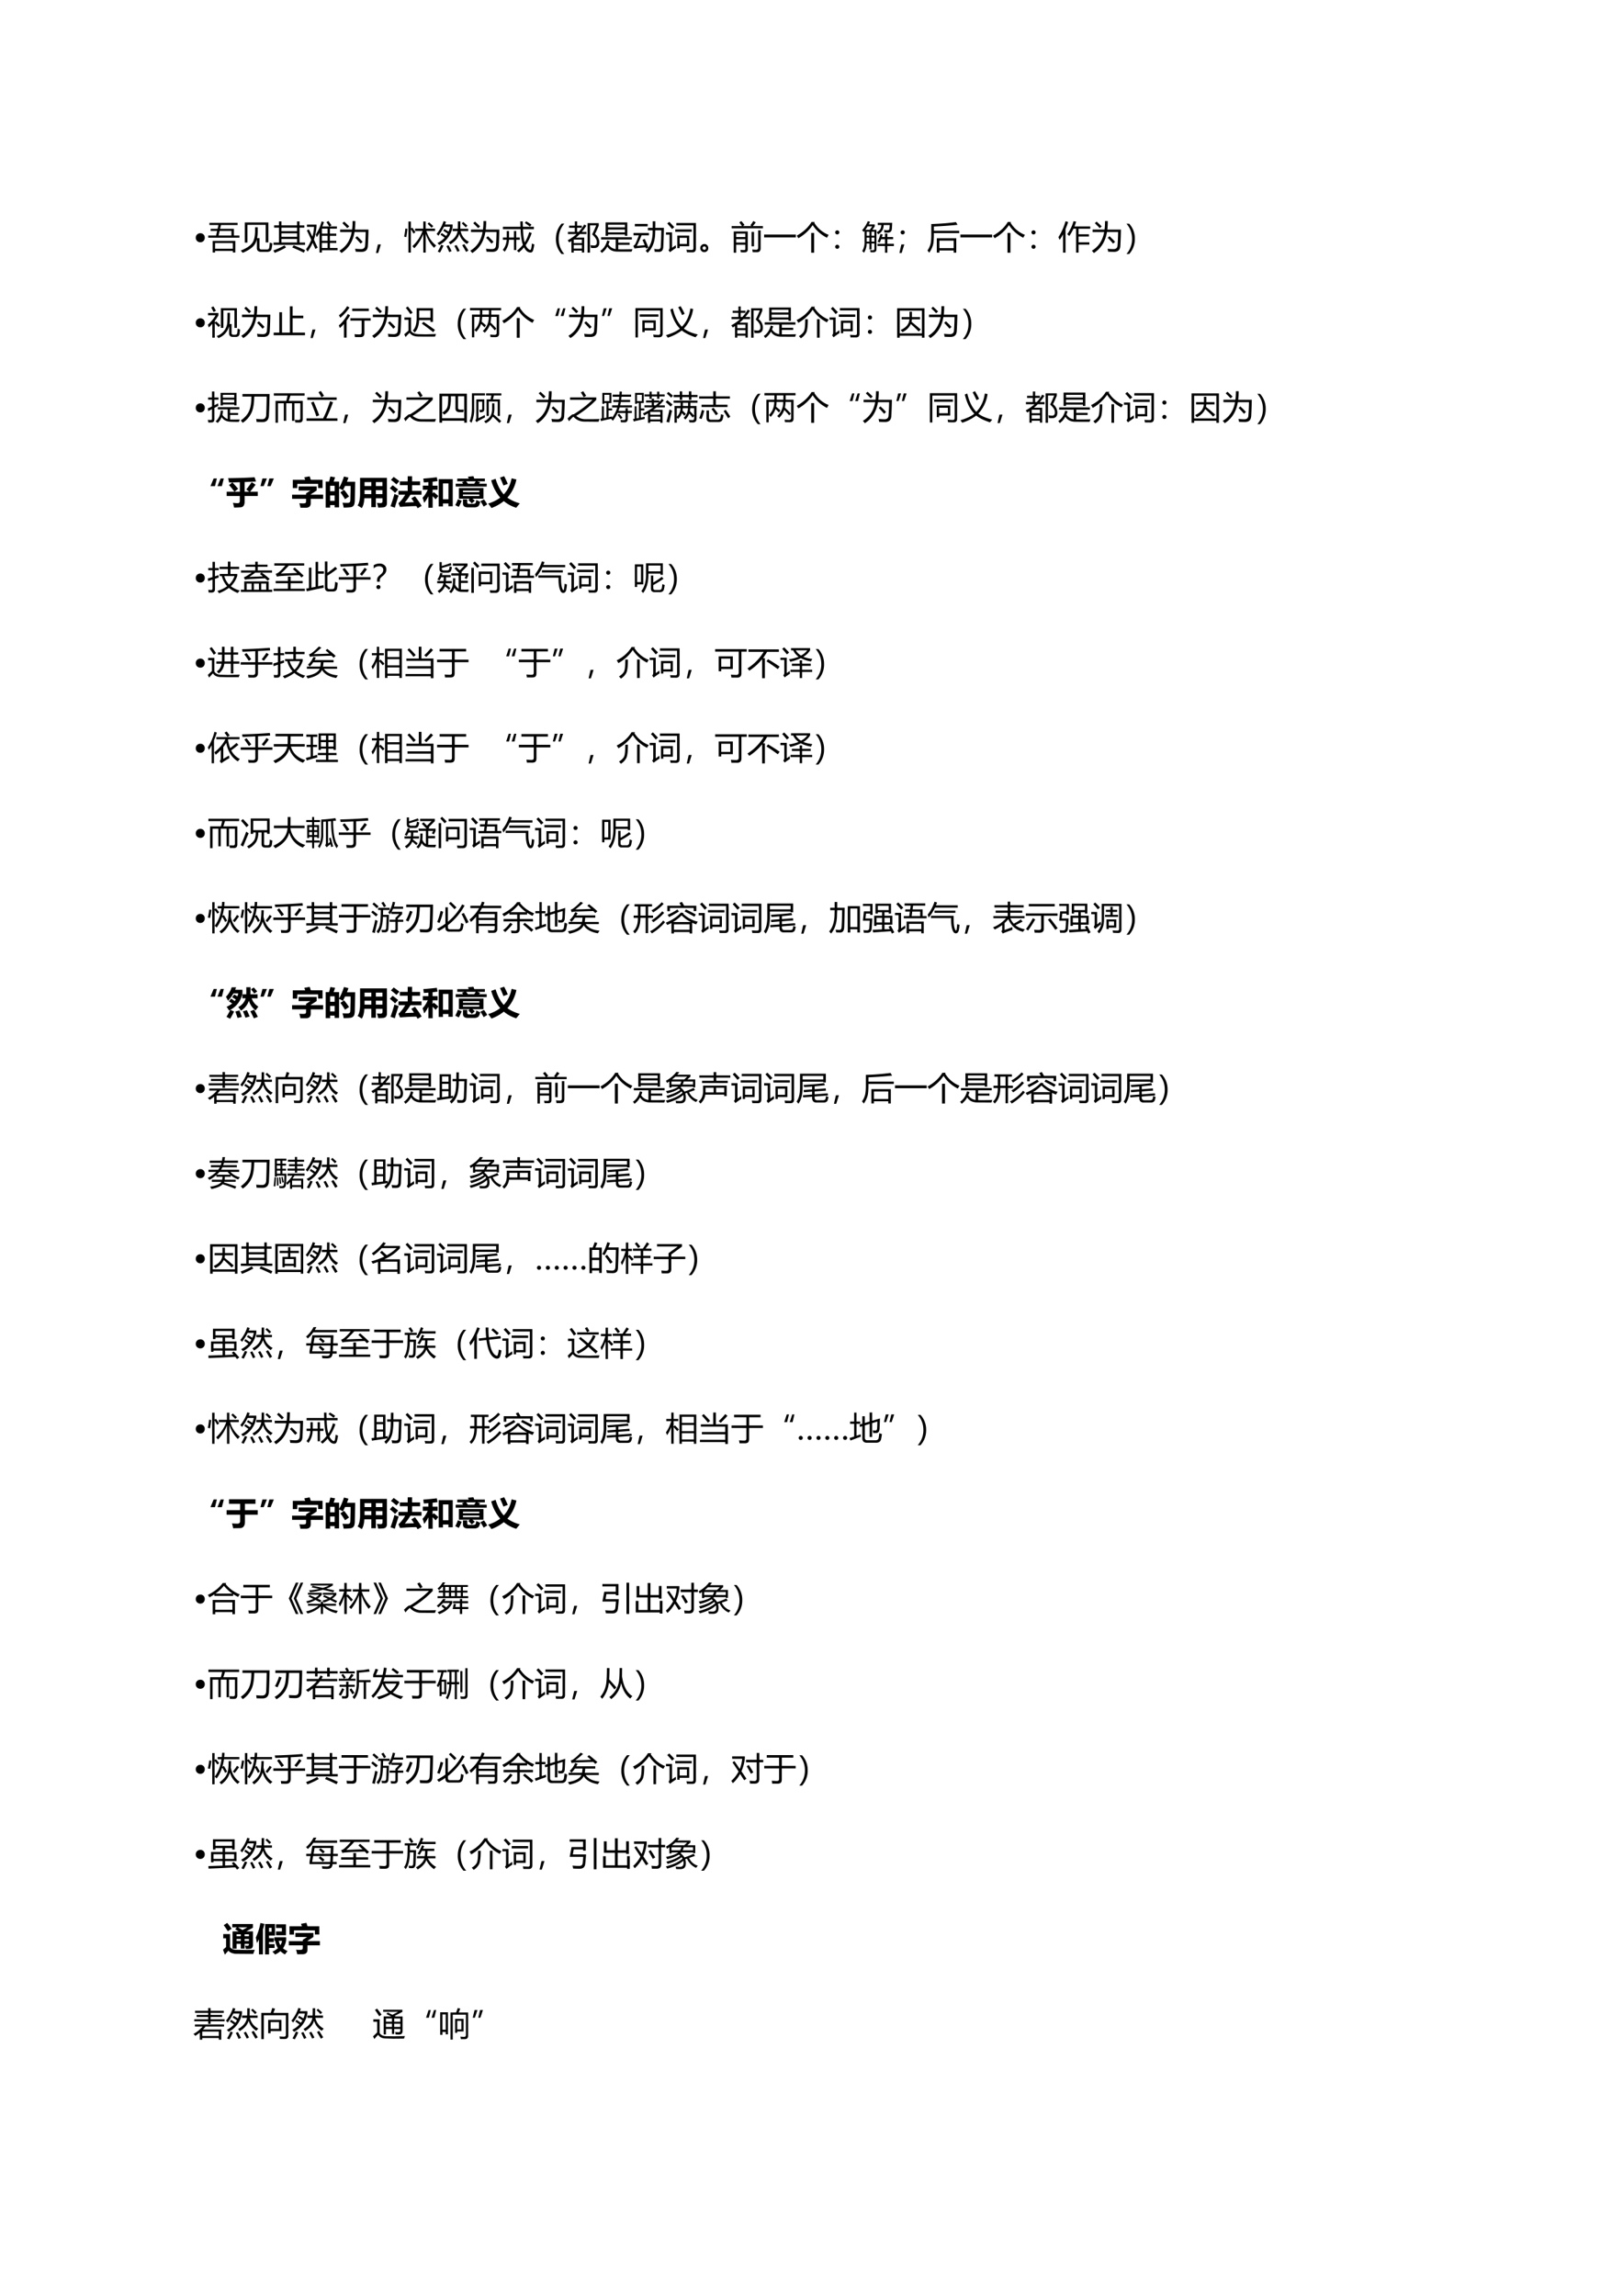 <svg xmlns="http://www.w3.org/2000/svg" xmlns:xlink="http://www.w3.org/1999/xlink" width="793.76" height="1122.56" viewBox="0 0 595.32 841.92"><symbol id="a"><path d="M0 .138c0 .039.013.071.04.098.026.026.059.04.098.04A.132.132 0 0 0 .275.137.137.137 0 0 0 .237.039.133.133 0 0 0 .137 0 .133.133 0 0 0 .04.04.133.133 0 0 0 0 .138Z"/></symbol><symbol id="b"><path d="M0 .52h.241l.031.14H.074v.064h.213L.313.84H.037v.066h.861V.84H.39L.363.724h.422V.52h.168V.453H0V.52M.136.354h.692V0H.753v.05H.21V0H.136v.354M.753.289H.21V.115h.542V.29M.709.66h-.36L.317.52H.71v.14Z"/></symbol><symbol id="c"><path d="M.436.78h.08v-.1A1.21 1.21 0 0 0 .498.45H.57V.162c0-.04.023-.061.068-.061h.155c.044 0 .069.02.075.063.007.041.012.092.016.151.026-.01.053-.02.08-.028A1.694 1.694 0 0 0 .942.133C.931.064.884.03.804.03H.618C.533.03.49.07.49.15v.266A.46.46 0 0 0 .424.258C.362.163.24.077.057 0L0 .07c.172.068.288.145.349.232.058.076.087.203.087.38V.78M.122.928h.719V.319H.76v.536H.202V.313h-.08v.615Z"/></symbol><symbol id="d"><path d="M.799.962V.84h.147V.77H.8V.316h.169v-.07H.005v.07h.167v.455H.024v.07h.148v.12h.075v-.12h.477v.12h.075M.247.317h.477v.107H.247V.316m0 .175h.477v.106H.247V.49m0 .174h.477v.106H.247V.665m.331-.5.043.066C.78.168.895.118.971.081L.93.005a3.784 3.784 0 0 1-.352.16M.34.23.387.165A2.869 2.869 0 0 0 .04 0 .449.449 0 0 1 0 .073c.136.05.25.102.34.157Z"/></symbol><symbol id="e"><path d="M.299.554c.08.12.14.253.177.398L.548.93A2.722 2.722 0 0 0 .499.798h.208C.678.848.65.892.624.928l.06.037C.713.925.744.88.778.83L.72.798h.223V.73H.73V.58h.194V.511H.73V.36h.194V.293H.73V.139h.233V.07H.484V0H.412v.606A1.13 1.13 0 0 0 .328.47a1.646 1.646 0 0 1-.03.084M.087.707l.108-.22C.222.58.24.68.244.785H.028v.07H.32V.79A1.684 1.684 0 0 0 .24.395C.279.31.319.228.355.149L.285.11.202.297A1.258 1.258 0 0 0 .048.03C.035.05.02.073 0 .101.067.19.12.285.16.388.116.487.07.583.025.676l.062.031M.484.139h.174v.154H.484V.139m0 .221h.174v.152H.484V.36m0 .22h.174v.15H.484V.58Z"/></symbol><symbol id="f"><path d="M.02.717h.367c.01.08.014.166.014.259h.084C.485.879.481.793.472.716h.415C.883.517.877.35.869.22.863.097.8.036.676.036c-.051 0-.111.002-.18.005a.952.952 0 0 1-.016.09C.542.124.602.12.661.12c.078 0 .12.039.123.115.01.128.015.263.018.407H.46C.413.354.279.14.06 0A3.414 3.414 0 0 1 0 .072c.202.12.328.31.375.569H.021v.076M.484.465l.054.048C.601.455.658.398.708.342L.648.287a3.11 3.11 0 0 1-.164.178M.09.91.143.96A3.31 3.31 0 0 0 .299.814L.239.76A2.734 2.734 0 0 1 .09.91Z"/></symbol><symbol id="g"><path d="M.15.26.069 0H0l.06.26h.09Z"/></symbol><symbol id="h"><path d="M.979.216a.72.72 0 0 1-.062-.07C.8.26.715.406.659.578V0H.586v.566A1.264 1.264 0 0 0 .31.133L.254.197c.145.137.248.292.31.464H.335v.07h.25V.95h.073V.731h.288v-.07H.682A.863.863 0 0 1 .979.216m-.94.52L.102.725A3.566 3.566 0 0 0 .067.472.647.647 0 0 1 0 .486c.016.073.028.156.038.25m.68.145.046.044L.89.81.839.759A3.083 3.083 0 0 1 .718.88M.132.949h.074V.735L.25.762C.287.712.319.664.345.618L.285.581C.26.63.233.673.205.714V0H.132v.95Z"/></symbol><symbol id="i"><path d="M0 .57c.096.118.168.248.214.392L.287.938A2.062 2.062 0 0 0 .257.86h.232V.79A.769.769 0 0 0 .082.231.986.986 0 0 1 .027.29c.09.048.162.103.22.165a2.724 2.724 0 0 1-.126.09l.034.052A2 2 0 0 0 .29.507c.018.025.034.05.047.073C.294.61.25.64.203.666l.032.053C.282.694.325.668.366.64a.657.657 0 0 1 .046.15H.225A1.793 1.793 0 0 0 .054.515 1.016 1.016 0 0 1 0 .57m.491.158h.157c.002.065.003.14.003.224h.075C.726.864.725.79.723.728h.243v-.07H.733A.472.472 0 0 1 .988.33a5.128 5.128 0 0 1-.06-.067.525.525 0 0 0-.235.308C.658.446.567.34.42.252A.767.767 0 0 1 .37.316c.159.088.25.202.272.341H.49v.07M.783.224.846.26C.896.186.937.12.972.062L.902.02C.868.08.83.148.783.223M.14.239l.07-.025A2.05 2.05 0 0 0 .104 0a1.2 1.2 0 0 1-.07.03C.08.111.116.18.138.24M.3.196l.064.03C.395.17.427.11.458.045L.386.014C.362.072.334.133.3.197m.244.007.064.028C.643.175.675.116.704.054l-.07-.03a2.228 2.228 0 0 1-.09.18M.77.892l.045.044.127-.114L.89.772a2.363 2.363 0 0 1-.121.12Z"/></symbol><symbol id="j"><path d="M.432.056c.07.053.13.113.183.18-.04.11-.063.27-.071.478h-.54v.072H.54L.536.95H.61L.614.786H.95V.714H.617C.623.54.64.406.67.31.73.403.776.508.808.623L.884.595A1.417 1.417 0 0 0 .7.225.3.3 0 0 1 .8.094C.837.067.86.078.87.125c.008.043.015.093.022.15A.61.61 0 0 1 .964.247 1.588 1.588 0 0 0 .93.077C.916.026.89 0 .85 0a.18.18 0 0 0-.112.04.4.4 0 0 0-.09.118A1.12 1.12 0 0 0 .49.002L.432.056m-.02.018h-.07V.39H.189A.63.63 0 0 0 .058.024.477.477 0 0 1 0 .082c.07.08.11.183.12.308H.003v.07h.118v.197h.07V.46h.15v.197h.07V.46H.52V.39H.412V.074m.263.828.04.051C.77.923.823.89.877.851L.829.792C.78.83.73.867.675.902Z"/></symbol><symbol id="k"><path d="M.174 0A.658.658 0 0 0 0 .46C0 .645.058.8.174.929h.084A.684.684 0 0 1 .085.462C.085.286.142.132.257 0H.174Z"/></symbol><symbol id="l"><path d="M.008.633h.21V.76H.044v.064h.176v.132h.07V.825h.144V.761H.289V.633h.05C.404.703.46.778.505.86L.572.824A1.514 1.514 0 0 0 .431.633h.145V.568H.371A1.523 1.523 0 0 0 .255.461h.25V.005h-.07v.058h-.25v-.06h-.07v.353A1.826 1.826 0 0 0 .048.313.51.51 0 0 1 0 .377c.103.057.194.12.272.191H.008v.065M.835.569A.328.328 0 0 0 .968.313C.968.21.925.153.84.143a.568.568 0 0 0-.13.003 4.998 4.998 0 0 1-.013.085.573.573 0 0 1 .109-.013c.063 0 .092.04.085.12C.889.404.84.476.748.557c.036.07.078.163.125.277H.682V0H.609v.901H.95V.825A3.482 3.482 0 0 0 .835.57M.435.4h-.25V.292h.25v.107M.185.125h.25v.107h-.25V.125Z"/></symbol><symbol id="m"><path d="M.163.933h.664V.525H.753v.04H.237v-.04H.163v.408M.212.382.286.359A.897.897 0 0 0 .25.262.305.305 0 0 1 .472.118v.294H.026V.48h.94V.412H.55V.314h.347V.248H.55V.112C.675.11.82.111.984.116A2.39 2.39 0 0 1 .957.04C.766.04.618.04.516.042.378.044.278.095.217.195A.593.593 0 0 0 .047 0 .773.773 0 0 1 0 .063c.105.07.175.177.212.319M.237.63h.516v.086H.237V.63m.516.235H.237V.781h.516v.085Z"/></symbol><symbol id="n"><path d="M.446.765h.146v.2h.08c0-.067 0-.134-.002-.2h.264A16.51 16.51 0 0 0 .914.17C.907.078.864.032.786.03L.654.033.64.12C.684.113.725.11.762.11.81.11.835.136.837.19c.01.162.016.329.017.5H.67L.667.607C.664.351.587.148.435 0a1.339 1.339 0 0 1-.059.066C.512.187.583.368.589.61L.59.69H.446v.075m-.1-.337C.389.339.427.25.46.164A4.939 4.939 0 0 1 .387.132L.373.169A16.898 16.898 0 0 1 .034.134L0 .213a.174.174 0 0 1 .07.079C.1.356.133.438.168.536H.004v.072h.472V.536H.25A3.549 3.549 0 0 0 .106.213c.075.005.156.013.242.022A3.48 3.48 0 0 1 .28.397l.068.03M.045.884h.392V.81H.045v.072Z"/></symbol><symbol id="o"><path d="M.347.512H.71V.187H.417v-.06h-.07v.385M.284.7h.502V.628H.284V.7m.032.124v.072h.599V.114C.915.04.881.001.813 0L.64.001a.457.457 0 0 1-.016.078C.686.075.742.072.79.072c.033 0 .049.019.049.056v.696H.316M.298.217C.3.183.302.155.305.133a1.737 1.737 0 0 1-.182-.13L.077.068C.1.086.11.115.11.156V.54H0v.07h.186V.14c.045.03.083.056.112.078M.1.932A7.14 7.14 0 0 0 .254.77L.186.712C.145.766.096.822.04.88L.1.932M.64.256v.187H.418V.256h.224Z"/></symbol><symbol id="p"><path d="M.126.249A.11.11 0 0 0 .21.212.122.122 0 0 0 .245.125.12.12 0 0 0 .123 0a.12.12 0 0 0-.087.036A.12.12 0 0 0 0 .125C0 .16.013.19.039.214a.127.127 0 0 0 .087.035M.125.071c.012 0 .024.005.035.014.01.01.016.022.016.037C.176.14.17.152.16.162a.053.053 0 0 1-.038.015.052.052 0 0 1-.051-.054C.07.107.077.094.088.085A.06.06 0 0 1 .125.071Z"/></symbol><symbol id="q"><path d="M.139 0H.064v.65h.428V.104C.492.041.46.01.394.011.366.01.329.01.28.013a.745.745 0 0 1-.014.072C.307.082.343.08.377.08c.027 0 .041.013.041.04v.124h-.28V0M0 .814h.315C.294.848.267.885.233.924l.062.043C.335.922.368.882.393.847L.344.814h.267L.572.836a.882.882 0 0 1 .09.133L.736.926a1.324 1.324 0 0 0-.09-.112h.31V.746H0v.068M.81.682h.076V.136c0-.08-.038-.12-.114-.121H.644A.98.98 0 0 1 .63.099C.678.092.717.09.747.09.79.09.81.11.81.153v.529M.608.635h.075v-.44H.608v.44M.418.584h-.28V.479h.28v.105M.138.31h.28v.104h-.28V.31Z"/></symbol><symbol id="r"><path d="M0 .086h.97V0H0v.086Z"/></symbol><symbol id="s"><path d="M.442.604h.09V0h-.09v.604M.55.94.535.918a.886.886 0 0 1 .44-.373A1.437 1.437 0 0 1 .923.457C.73.557.587.687.488.845A1.296 1.296 0 0 0 .05.443L0 .521c.203.112.354.252.453.42H.55Z"/></symbol><symbol id="t"><path d="M.063.564A.061.061 0 0 0 .107.546.058.058 0 0 0 .126.502.06.06 0 0 0 .108.458.061.061 0 0 0 .063.44a.061.061 0 0 0-.045.018A.06.06 0 0 0 0 .502C0 .52.006.534.019.546a.061.061 0 0 0 .044.018m0-.44A.061.061 0 0 0 .107.106.059.059 0 0 0 .126.062.06.06 0 0 0 .107.018.062.062 0 0 0 .063 0a.062.062 0 0 0-.044.018A.06.06 0 0 0 0 .062c0 .017.006.032.019.044a.061.061 0 0 0 .044.018Z"/></symbol><symbol id="u"><path d="M0 .688a.99.99 0 0 1 .174.276L.242.945a2.23 2.23 0 0 0-.04-.079h.184v-.06L.314.7h.124V.112C.438.047.406.014.342.014.314.013.285.014.255.016a1.016 1.016 0 0 1-.01.065.82.82 0 0 1 .083-.005c.031 0 .047.015.047.046v.16H.287V.1H.224v.18H.137A.508.508 0 0 0 .057 0a.375.375 0 0 1-.055.05.502.502 0 0 1 .072.286v.332A1.49 1.49 0 0 0 .047.635.556.556 0 0 1 0 .688M.469.272h.23v.141H.581A1.472 1.472 0 0 0 .537.308a.382.382 0 0 1-.063.029C.51.415.539.494.56.574L.628.556A2.371 2.371 0 0 0 .604.479h.095v.106h.072V.479h.175V.413H.771v-.14H.97V.205H.77V.001H.7v.205H.47v.066m.01.641h.439a3.566 3.566 0 0 0-.01-.18C.904.654.862.614.782.614l-.1.003a1.21 1.21 0 0 1-.014.078.946.946 0 0 1 .11-.008c.035 0 .055.018.058.056l.007.104H.658A.349.349 0 0 0 .623.692.362.362 0 0 0 .491.563a.699.699 0 0 1-.047.063c.054.03.092.061.113.097.017.028.027.07.03.124H.478v.066M.099.701h.136l.072.106H.168A1.315 1.315 0 0 0 .099.7M.287.34h.088v.124H.287V.339m.088.305H.287V.52h.088v.123M.138.339h.086v.124H.138V.339m0 .182h.086v.123H.138V.52Z"/></symbol><symbol id="v"><path d="M.1.69A.061.061 0 0 0 .145.674.058.058 0 0 0 .163.629.06.06 0 0 0 .145.585.061.061 0 0 0 .1.567a.061.061 0 0 0-.045.018.06.06 0 0 0-.018.044c0 .017.006.032.019.044A.061.061 0 0 0 .1.69M.15.26.069 0H0l.06.26h.09Z"/></symbol><symbol id="w"><path d="M.287.442h.594v-.44H.803V.07H.365V.003H.287v.44M.197.6C.197.42.188.3.17.237A.769.769 0 0 0 .054 0 .662.662 0 0 1 0 .068a.59.59 0 0 1 .094.199C.11.33.118.424.118.547v.33a7.3 7.3 0 0 1 .754.059L.92.854A11.4 11.4 0 0 0 .197.802v-.13h.774V.6H.197M.803.37H.365V.14h.438V.37Z"/></symbol><symbol id="x"><path d="M.271.563c.087.119.15.251.192.397l.08-.015A1.667 1.667 0 0 0 .491.8h.482V.73H.617v-.17h.317V.492H.617V.314h.33V.246h-.33V0H.541v.731h-.08A1.45 1.45 0 0 0 .333.508a1.424 1.424 0 0 1-.062.055M0 .473C.092.61.164.772.218.958l.08-.023a2.8 2.8 0 0 0-.08-.217V0H.142v.558A1.459 1.459 0 0 0 .037.39L0 .474Z"/></symbol><symbol id="y"><path d="M.084 0H0a.684.684 0 0 1 .173.467c0 .176-.057.33-.172.46h.083a.657.657 0 0 0 .173-.46A.671.671 0 0 0 .084 0Z"/></symbol><use xlink:href="#a" transform="matrix(12 0 0 -12 71.808 88.844)"/><use xlink:href="#b" transform="matrix(12 0 0 -12 76.373 92.606)"/><use xlink:href="#c" transform="matrix(12 0 0 -12 88.338 92.723)"/><use xlink:href="#d" transform="matrix(12 0 0 -12 100.268 92.735)"/><use xlink:href="#e" transform="matrix(12 0 0 -12 112.256 92.618)"/><use xlink:href="#f" transform="matrix(12 0 0 -12 124.514 92.793)"/><use xlink:href="#g" transform="matrix(12 0 0 -12 137.903 92.77)"/><use xlink:href="#h" transform="matrix(12 0 0 -12 148.233 92.63)"/><use xlink:href="#i" transform="matrix(12 0 0 -12 160.15 92.63)"/><use xlink:href="#f" transform="matrix(12 0 0 -12 172.514 92.793)"/><use xlink:href="#j" transform="matrix(12 0 0 -12 184.42 92.606)"/><use xlink:href="#k" transform="matrix(12 0 0 -12 203.914 93.162)"/><use xlink:href="#l" transform="matrix(12 0 0 -12 208.22 92.653)"/><use xlink:href="#m" transform="matrix(12 0 0 -12 220.174 92.77)"/><use xlink:href="#n" transform="matrix(12 0 0 -12 232.315 92.735)"/><use xlink:href="#o" transform="matrix(12 0 0 -12 244.28 92.536)"/><use xlink:href="#p" transform="matrix(12 0 0 -12 256.86 92.471)"/><use xlink:href="#q" transform="matrix(12 0 0 -12 268.373 92.676)"/><use xlink:href="#r" transform="matrix(12 0 0 -12 280.28 87.063)"/><use xlink:href="#s" transform="matrix(12 0 0 -12 292.244 92.676)"/><use xlink:href="#t" transform="matrix(12 0 0 -12 306.348 91.246)"/><use xlink:href="#u" transform="matrix(12 0 0 -12 316.233 92.688)"/><use xlink:href="#v" transform="matrix(12 0 0 -12 329.903 92.77)"/><use xlink:href="#w" transform="matrix(12 0 0 -12 340.186 92.688)"/><use xlink:href="#r" transform="matrix(12 0 0 -12 352.28 87.063)"/><use xlink:href="#s" transform="matrix(12 0 0 -12 364.244 92.676)"/><use xlink:href="#t" transform="matrix(12 0 0 -12 378.348 91.246)"/><use xlink:href="#x" transform="matrix(12 0 0 -12 388.22 92.641)"/><use xlink:href="#f" transform="matrix(12 0 0 -12 400.514 92.793)"/><use xlink:href="#y" transform="matrix(12 0 0 -12 413.17 93.162)"/><symbol id="z"><path d="M-2147483500-2147483500Z"/></symbol><use xlink:href="#z" transform="matrix(12 0 0 -12 25769802000 -25769802000)"/><symbol id="A"><path d="M.6.773h.077C.677.59.672.476.663.43h.062V.16c0-.038.018-.057.053-.057h.053c.038 0 .06.016.067.05C.903.19.907.236.91.292a.802.802 0 0 1 .074-.03A2.476 2.476 0 0 0 .968.127C.959.066.92.036.85.036H.766C.688.036.649.075.649.151v.21A.53.53 0 0 0 .321 0a.904.904 0 0 1-.05.064.47.47 0 0 1 .324.442C.599.578.6.667.6.773M.398.915h.49V.313H.813v.534H.475V.313H.398v.602M.006.697v.07h.317V.696A1.435 1.435 0 0 0 .211.526V.473L.253.51C.299.469.343.428.382.389L.325.339A2.975 2.975 0 0 1 .211.46V.013H.137v.424a1.616 1.616 0 0 0-.11-.112A1.667 1.667 0 0 1 0 .41c.1.089.18.185.236.288h-.23m.096.238L.17.969C.195.929.22.884.247.834L.175.797C.149.85.125.897.102.935Z"/></symbol><symbol id="B"><path d="M0 .08h.173v.622h.082V.08h.24v.804h.083V.597h.327V.519H.578V.08h.379V0H0v.08Z"/></symbol><symbol id="C"><path d="M.354.592h.618V.519h-.19V.137C.782.056.742.016.66.016H.493A3.081 3.081 0 0 1 .48.105C.529.1.58.097.632.097c.045 0 .067.022.067.066V.52H.354v.073M0 .373c.1.083.193.199.275.349L.344.68A1.71 1.71 0 0 0 .237.517V0h-.08v.417A1.4 1.4 0 0 0 .033.294.964.964 0 0 1 0 .373m.41.514h.507V.813H.41v.074M.005.683c.103.08.187.173.25.279l.07-.043A1.367 1.367 0 0 0 .044.607a1.19 1.19 0 0 1-.04.076Z"/></symbol><symbol id="D"><path d="M.379.883h.499v-.42H.8v.055H.455C.446.34.4.215.316.138.301.158.283.178.262.202.34.271.379.4.379.592v.29m.06-.794L.661.083l.31.01a2.481 2.481 0 0 1-.03-.08L.662.013.43.015C.304.017.216.055.165.13A1.023 1.023 0 0 1 .042 0L0 .084l.13.113v.33H.005v.072h.203V.183C.255.123.332.091.438.088M.801.81H.456V.59h.345v.22M.538.41l.05.054C.702.387.819.305.939.218L.886.149C.77.24.656.326.538.41m-.43.525C.15.884.2.822.258.745A.862.862 0 0 1 .188.7a2.887 2.887 0 0 1-.14.192l.06.043Z"/></symbol><symbol id="E"><path d="M0 .896h.95v-.07h-.3L.65.693h.24V.117C.89.042.853.005.778.005c-.035 0-.085 0-.15.002a1.212 1.212 0 0 1-.013.076C.676.078.723.076.754.076c.042 0 .062.02.062.06v.488h-.17a1.197 1.197 0 0 0-.02-.173 2.45 2.45 0 0 0 .18-.183L.757.213c-.05.06-.1.115-.15.166A.648.648 0 0 0 .45.139a.372.372 0 0 1-.06.053.557.557 0 0 1 .184.432H.371A.95.95 0 0 0 .356.479C.41.435.454.398.488.367L.445.303a2.992 2.992 0 0 1-.107.106.634.634 0 0 0-.148-.24.662.662 0 0 1-.056.056c.108.1.163.233.166.399H.13V0H.059v.694h.245C.305.735.305.78.305.825H0v.071M.374.694h.204A3.4 3.4 0 0 1 .58.825H.376c0-.047 0-.09-.002-.13Z"/></symbol><symbol id="F"><path d="M.31.235.254 0H.167l.077.235h.067m-.167 0L.086 0H0l.077.235h.067Z"/></symbol><symbol id="G"><path d="M.312.235.234 0H.168l.057.235h.087m-.168 0L.066 0H0l.057.235h.087Z"/></symbol><symbol id="H"><path d="M.075 0H0v.896h.832V.113C.832.041.794.005.718.005.67.005.616.006.556.009a1.447 1.447 0 0 1-.014.078 1.83 1.83 0 0 1 .16-.009c.037 0 .055.018.055.055v.69H.075V0M.21.521h.411V.214H.282v-.05H.21V.52m.339-.07H.282V.284H.55v.167m-.42.253h.573v-.07H.13v.07Z"/></symbol><symbol id="I"><path d="M.745.892.83.876A1.103 1.103 0 0 0 .547.278C.647.2.79.14.973.097A1.97 1.97 0 0 1 .904.012C.72.072.58.142.484.22A1.464 1.464 0 0 0 .055 0 .664.664 0 0 1 0 .076c.191.057.333.123.426.2C.293.41.196.606.134.862l.076.03C.266.65.358.464.486.333c.144.15.23.336.26.559M.374.929l.071.034C.496.88.537.803.57.73L.494.69C.454.776.414.856.375.928Z"/></symbol><symbol id="J"><path d="M.562.965.54.937A.914.914 0 0 1 .979.572 1.063 1.063 0 0 1 .926.487C.734.587.59.717.492.874a1.305 1.305 0 0 0-.44-.401A.63.63 0 0 1 0 .558c.195.093.347.23.456.407h.106M.265.583h.078c0-.214-.017-.35-.05-.411A.471.471 0 0 0 .129 0 .74.74 0 0 1 .07.065c.078.05.13.1.153.148.027.05.04.173.04.37m.361.002h.08V.018h-.08v.567Z"/></symbol><symbol id="K"><path d="M0 .901h.835V0H.757v.063H.078V0H0v.901M.757.828H.078V.134h.679v.694M.137.632h.24v.164h.075V.632H.7V.563H.45A.403.403 0 0 0 .44.488a8 8 0 0 0 .28-.236L.66.19a4.648 4.648 0 0 1-.243.23A.49.49 0 0 0 .16.172a1 1 0 0 1-.052.065c.17.076.259.185.267.326H.137v.069Z"/></symbol><use xlink:href="#a" transform="matrix(12 0 0 -12 71.808 120.044)"/><use xlink:href="#A" transform="matrix(12 0 0 -12 76.244 123.993)"/><use xlink:href="#f" transform="matrix(12 0 0 -12 88.514 123.993)"/><use xlink:href="#B" transform="matrix(12 0 0 -12 100.385 122.939)"/><use xlink:href="#g" transform="matrix(12 0 0 -12 113.903 123.97)"/><use xlink:href="#C" transform="matrix(12 0 0 -12 124.28 123.818)"/><use xlink:href="#f" transform="matrix(12 0 0 -12 136.514 123.993)"/><use xlink:href="#D" transform="matrix(12 0 0 -12 148.28 123.607)"/><use xlink:href="#k" transform="matrix(12 0 0 -12 167.914 124.362)"/><use xlink:href="#E" transform="matrix(12 0 0 -12 172.397 123.7)"/><use xlink:href="#s" transform="matrix(12 0 0 -12 184.244 123.876)"/><use xlink:href="#F" transform="matrix(12 0 0 -12 203.668 115.89)"/><use xlink:href="#f" transform="matrix(12 0 0 -12 208.514 123.993)"/><use xlink:href="#G" transform="matrix(12 0 0 -12 220.79 115.89)"/><use xlink:href="#H" transform="matrix(12 0 0 -12 233.088 123.747)"/><use xlink:href="#I" transform="matrix(12 0 0 -12 244.28 123.83)"/><use xlink:href="#g" transform="matrix(12 0 0 -12 257.903 123.97)"/><use xlink:href="#l" transform="matrix(12 0 0 -12 268.22 123.853)"/><use xlink:href="#m" transform="matrix(12 0 0 -12 280.174 123.97)"/><use xlink:href="#J" transform="matrix(12 0 0 -12 292.197 124.064)"/><use xlink:href="#o" transform="matrix(12 0 0 -12 304.28 123.736)"/><use xlink:href="#t" transform="matrix(12 0 0 -12 318.348 122.446)"/><use xlink:href="#K" transform="matrix(12 0 0 -12 329.076 123.864)"/><use xlink:href="#f" transform="matrix(12 0 0 -12 340.514 123.993)"/><use xlink:href="#y" transform="matrix(12 0 0 -12 353.17 124.362)"/><use xlink:href="#z" transform="matrix(12 0 0 -12 25769802000 -25769802000)"/><symbol id="L"><path d="M.389.92h.487V.536h-.07v.028H.459V.535h-.07v.386M.236.046a.455.455 0 0 1 .155.33h.073a.73.73 0 0 0-.02-.128A.306.306 0 0 1 .605.12v.294H.304V.48h.658V.414H.679v-.11h.245V.243H.679V.104C.723.1.82.1.974.105A2.804 2.804 0 0 1 .95.033 3.351 3.351 0 0 0 .71.036C.578.038.482.084.42.175A.48.48 0 0 0 .3 0a.542.542 0 0 1-.064.046M0 .446a4.2 4.2 0 0 1 .126.057V.71H.008v.066h.118V.96H.2V.777h.125V.711H.2V.539c.038.019.075.038.112.059L.32.52.2.46V.12C.2.055.176.021.128.016A.91.91 0 0 0 .014.014 3.016 3.016 0 0 1 0 .094.866.866 0 0 1 .093.09C.115.089.126.1.126.125v.296A9.72 9.72 0 0 1 .01.361L0 .445m.459.18h.347v.086H.459V.626m.347.232H.459V.773h.347v.085Z"/></symbol><symbol id="M"><path d="M.05.88H.88C.872.566.866.35.86.23.854.09.788.021.66.023.608.023.55.025.483.027A1.05 1.05 0 0 1 .47.12C.536.114.596.11.649.11c.08-.001.123.043.127.132.006.123.011.31.015.56h-.38C.406.592.381.435.337.332A.764.764 0 0 0 .059 0 1.015 1.015 0 0 1 0 .072c.128.09.215.191.26.304.04.095.063.237.065.426H.051V.88Z"/></symbol><symbol id="N"><path d="M.052.667H.38C.395.72.408.774.42.828H0V.9h.94V.828H.506a3.506 3.506 0 0 0-.05-.161h.428V.118C.885.043.85.006.783.006c-.042 0-.085 0-.128.003a.845.845 0 0 1-.014.08C.684.086.722.084.757.084S.81.101.81.137v.458H.629V.057H.556v.538H.378V.057H.305v.538H.127V0H.052v.667Z"/></symbol><symbol id="O"><path d="M0 .075h.507C.583.222.654.397.72.6L.809.567A5.388 5.388 0 0 0 .603.075h.341V0H0v.075m.024.64h.897V.642H.024v.075M.141.558l.077.03C.278.452.335.313.388.172L.303.135A6.017 6.017 0 0 1 .14.558m.225.315.072.04C.468.87.5.82.534.765L.458.72C.432.769.401.82.366.873Z"/></symbol><symbol id="P"><path d="M.076.743h.801V.67A3.015 3.015 0 0 0 .264.18.416.416 0 0 1 .546.079c.155-.002.3 0 .433.005A.915.915 0 0 1 .947 0L.514.004a.44.44 0 0 0-.327.142C.181.153.174.154.167.146a1.359 1.359 0 0 1-.123-.13L0 .099c.05.048.091.085.124.109a.096.096 0 0 0 .064.02c.224.137.416.285.575.444H.076v.072m.33.153L.48.932.569.79.491.75C.465.8.436.848.406.896Z"/></symbol><symbol id="Q"><path d="M0 .885h.84V0H.76v.059H.082V0H0v.885M.632.398.746.4.731.32H.62C.533.32.49.36.49.438v.369H.35A1.355 1.355 0 0 0 .318.444C.296.371.24.305.146.245a.669.669 0 0 1-.061.063c.088.052.14.11.157.17C.26.522.27.63.27.808H.082V.135h.677v.672h-.19V.449C.57.415.59.4.632.4Z"/></symbol><symbol id="R"><path d="M.52.728h.12l.025.12H.503v.066H.97V.848H.744l-.03-.12h.214V.222H.86v.441H.586V.222H.52v.506m-.315 0H.45V.445C.45.4.441.37.423.356.405.341.368.333.312.334a.388.388 0 0 1-.014.08C.336.406.36.405.37.41c.01.005.016.017.016.036V.66H.27V.154c.065.029.13.061.194.098A.27.27 0 0 1 .473.179a6.451 6.451 0 0 1-.2-.105.213.213 0 0 1-.056-.043L.174.086c.02.02.031.047.031.084v.559M.14.847V.45a.956.956 0 0 0-.084-.44A.348.348 0 0 1 0 .064C.048.158.071.296.071.48v.435h.397V.847H.14m.55-.24h.068V.462A.719.719 0 0 0 .734.268C.82.198.896.13.967.065L.912.007C.85.073.782.137.71.2A.461.461 0 0 0 .493 0a.38.38 0 0 1-.05.06.432.432 0 0 1 .194.159c.035.059.052.14.052.243v.145Z"/></symbol><symbol id="S"><path d="M.769.434h.07V.35h.124V.285H.839V.12C.839.04.807 0 .742 0L.63.001a1.8 1.8 0 0 1-.013.074A.83.83 0 0 1 .72.068c.033 0 .05.02.05.062v.155H.525A1.176 1.176 0 0 0 .382.048a.562.562 0 0 1-.054.06 4.367 4.367 0 0 1-.31-.07L0 .112.048.12V.49h.061V.13l.079.015V.59H.121V.567h-.06V.9h.276V.59H.25V.425h.108V.365H.251V.157l.105.024V.14c.07.088.124.193.162.315H.359v.065h.176l.022.1h-.16v.065h.17l.01.097H.375v.065h.208l.005.094.071-.004a3.195 3.195 0 0 0-.007-.09H.94V.783H.646a2.993 2.993 0 0 0-.01-.097h.273V.62H.626a1.525 1.525 0 0 0-.02-.1h.36V.456H.59A1.136 1.136 0 0 0 .553.35h.216v.084M.277.649v.193H.122V.649h.155M.525.227l.051.037C.608.227.642.186.676.14L.62.1a1.584 1.584 0 0 1-.094.126Z"/></symbol><symbol id="T"><path d="M.299.286c.118.055.223.117.315.186H.347v.062h.222v.087H.396v.063h.173v.053h.069V.684h.164V.638C.83.667.856.698.88.729L.938.688A1.422 1.422 0 0 0 .79.533h.179V.472H.716A1.882 1.882 0 0 0 .614.395H.9V0H.832v.042H.524V0H.456v.291A2.503 2.503 0 0 0 .34.225a.651.651 0 0 1-.04.061M0 .117l.048.008v.38h.058v-.37l.072.012v.458H.119V.582H.061v.333h.265v-.31H.238V.44h.104V.38H.238V.16l.115.025V.118A9.16 9.16 0 0 1 .018.042L0 .117m.349.751h.153v.084h.066V.868h.167v.084h.067V.868h.162V.806H.802V.733H.735v.073H.568V.733H.502v.073H.349v.062M.268.664v.192H.119V.664h.149m.256-.56h.308v.085H.524V.104m.308.23H.524V.248h.308v.086M.786.621H.638V.534h.055c.034.028.064.057.093.087Z"/></symbol><symbol id="U"><path d="M.242.676h.73V.609H.756L.755.511h.187V.122C.942.046.906.008.832.008.8.008.765.008.726.01A.638.638 0 0 1 .71.086.883.883 0 0 1 .814.078c.038 0 .057.019.057.057v.068A11.373 11.373 0 0 1 .822.157C.787.202.753.244.72.281A.432.432 0 0 0 .6.097.617.617 0 0 1 .55.15a.414.414 0 0 1 .132.294h-.16A.54.54 0 0 0 .513.37C.55.337.585.302.62.266A2.077 2.077 0 0 1 .567.214C.543.243.518.27.494.296a.42.42 0 0 0-.117-.18A4.412 4.412 0 0 1 .341.16V0H.27v.51h.185l.001.1H.242v.066m.001.173H.43v.108h.074V.849H.71v.109h.074v-.11h.189V.783H.785V.698H.711v.084H.504V.697H.43v.085H.243V.85M.116.403a.698.698 0 0 1 .08-.032A20.05 20.05 0 0 1 .107.004L.022.029c.033.103.064.228.094.374M.341.181a.38.38 0 0 1 .112.263H.34V.181m.53.263H.752A.623.623 0 0 0 .74.356c.053-.054.096-.1.131-.14v.228M.05.686C.109.64.16.597.209.555A15.426 15.426 0 0 0 .152.492C.101.542.05.588 0 .63l.049.056M.524.51h.161l.002.098H.525L.524.511M.083.94C.128.906.174.867.223.824.203.804.183.784.167.764A1.57 1.57 0 0 1 .034.89L.083.94Z"/></symbol><symbol id="V"><path d="M.073.528H.43v.188H0v.068H.43V.94h.08V.784h.43V.716H.51V.528h.356V.46H.073v.068m.15-.176H.3V.13C.3.09.32.07.358.07h.206C.611.071.64.09.647.123c.008.03.015.07.021.118.024-.01.05-.019.077-.028A1.388 1.388 0 0 0 .72.093C.705.032.66 0 .587 0H.344c-.08 0-.12.042-.12.126v.226M.083.369.156.348a2.818 2.818 0 0 0-.08-.256A.611.611 0 0 1 0 .115C.033.194.06.28.083.37M.748.334.81.373C.858.309.905.239.952.163L.884.117a3.345 3.345 0 0 1-.136.217M.376.396l.06.04C.486.378.532.317.577.253L.511.207a2.842 2.842 0 0 1-.135.19Z"/></symbol><use xlink:href="#a" transform="matrix(12 0 0 -12 71.808 151.244)"/><use xlink:href="#L" transform="matrix(12 0 0 -12 76.244 155.1)"/><use xlink:href="#M" transform="matrix(12 0 0 -12 88.326 155.064)"/><use xlink:href="#N" transform="matrix(12 0 0 -12 100.444 155.03)"/><use xlink:href="#O" transform="matrix(12 0 0 -12 112.432 154.338)"/><use xlink:href="#g" transform="matrix(12 0 0 -12 125.903 155.17)"/><use xlink:href="#f" transform="matrix(12 0 0 -12 136.514 155.193)"/><use xlink:href="#P" transform="matrix(12 0 0 -12 148.186 154.666)"/><use xlink:href="#Q" transform="matrix(12 0 0 -12 161.182 155.006)"/><use xlink:href="#R" transform="matrix(12 0 0 -12 172.244 155.205)"/><use xlink:href="#g" transform="matrix(12 0 0 -12 185.903 155.17)"/><use xlink:href="#f" transform="matrix(12 0 0 -12 196.514 155.193)"/><use xlink:href="#P" transform="matrix(12 0 0 -12 208.186 154.666)"/><use xlink:href="#S" transform="matrix(12 0 0 -12 220.21 154.889)"/><use xlink:href="#T" transform="matrix(12 0 0 -12 232.22 155.064)"/><use xlink:href="#U" transform="matrix(12 0 0 -12 244.174 155.018)"/><use xlink:href="#V" transform="matrix(12 0 0 -12 256.455 154.771)"/><use xlink:href="#k" transform="matrix(12 0 0 -12 275.914 155.563)"/><use xlink:href="#E" transform="matrix(12 0 0 -12 280.397 154.9)"/><use xlink:href="#s" transform="matrix(12 0 0 -12 292.244 155.076)"/><use xlink:href="#F" transform="matrix(12 0 0 -12 311.668 147.09)"/><use xlink:href="#f" transform="matrix(12 0 0 -12 316.514 155.193)"/><use xlink:href="#G" transform="matrix(12 0 0 -12 328.79 147.09)"/><use xlink:href="#H" transform="matrix(12 0 0 -12 341.088 154.947)"/><use xlink:href="#I" transform="matrix(12 0 0 -12 352.28 155.03)"/><use xlink:href="#g" transform="matrix(12 0 0 -12 365.903 155.17)"/><use xlink:href="#l" transform="matrix(12 0 0 -12 376.22 155.053)"/><use xlink:href="#m" transform="matrix(12 0 0 -12 388.174 155.17)"/><use xlink:href="#J" transform="matrix(12 0 0 -12 400.197 155.264)"/><use xlink:href="#o" transform="matrix(12 0 0 -12 412.28 154.936)"/><use xlink:href="#t" transform="matrix(12 0 0 -12 426.348 153.646)"/><use xlink:href="#K" transform="matrix(12 0 0 -12 437.076 155.064)"/><use xlink:href="#f" transform="matrix(12 0 0 -12 448.514 155.193)"/><use xlink:href="#y" transform="matrix(12 0 0 -12 461.17 155.563)"/><use xlink:href="#z" transform="matrix(12 0 0 -12 25769802000 -25769802000)"/><symbol id="W"><path d="M.408.234.348 0H.214L.31.234h.098m-.213 0L.138 0H0l.097.234h.098Z"/></symbol><symbol id="X"><path d="m.072.686.1.082L.074.765a2.611 2.611 0 0 1-.032.132c.372.006.642.015.81.029l.044-.13L.548.78V.483h.141L.6.553c.065.082.12.157.164.224l.119-.08A7.535 7.535 0 0 0 .714.483H.95v-.13H.548V.177c0-.05-.01-.09-.03-.12a.117.117 0 0 0-.092-.05A2.567 2.567 0 0 0 .226 0 .933.933 0 0 1 .19.143c.061-.006.11-.01.15-.01.04 0 .061.024.061.07v.15H0v.13h.237a2.26 2.26 0 0 1-.165.203M.351.573.239.483h.163v.292L.176.768C.24.7.298.635.351.573Z"/></symbol><symbol id="Y"><path d="M.408.234.311 0h-.1l.06.234h.137m-.212 0L.098 0H0l.06.234h.136Z"/></symbol><symbol id="Z"><path d="m.373.93.165.03A4.94 4.94 0 0 0 .571.855h.36V.603H.796v.126H.158V.601H.021v.253H.4A3.274 3.274 0 0 1 .373.93M0 .4h.427v.041L.56.526H.2v.125h.551V.527L.569.407V.401h.38V.272H.57V.14C.57.047.52 0 .418 0H.256C.248.045.236.09.222.138.262.134.302.133.339.133c.034 0 .057.004.07.013.012.01.018.025.018.047v.08H0V.4Z"/></symbol><symbol id="aa"><path d="M.143.95.288.926.244.794H.41v-.19C.463.69.513.807.56.95L.696.916A2.43 2.43 0 0 0 .65.789h.252L.891.227A.472.472 0 0 0 .874.1a.134.134 0 0 0-.04-.06A.154.154 0 0 0 .76.01 1.593 1.593 0 0 0 .55 0a.852.852 0 0 1-.036.147C.562.145.614.143.667.143c.016 0 .03.001.041.005.011.004.02.009.028.016A.057.057 0 0 1 .75.19a.97.97 0 0 1 .006.12l.005.2.002.151h-.17A2.121 2.121 0 0 0 .525.527c-.03.02-.069.04-.115.06V.006H.274v.07H.136V0H0v.794h.103c.019.064.032.116.04.155M.274.666H.136V.499h.138v.167M.136.204h.138v.167H.136V.204m.427.339C.61.487.661.419.715.339L.592.257C.542.338.495.407.45.465l.113.078Z"/></symbol><symbol id="ab"><path d="M.897.157A.145.145 0 0 0 .87.062C.85.039.821.025.782.022A1.291 1.291 0 0 0 .63.016C.618.067.605.114.589.158L.7.152c.041 0 .062.02.062.06V.3H.558V.027H.42v.274H.208C.198.157.171.057.126 0 .084.03.042.057 0 .082c.053.072.078.199.076.382v.46h.821V.157M.213.674H.42v.12H.213v-.12m.548.12H.558v-.12H.76v.12M.213.428H.42v.12H.213v-.12m.345 0H.76v.12H.558v-.12Z"/></symbol><symbol id="ac"><path d="M.769.365C.847.265.915.166.973.07L.85 0 .81.066A7.776 7.776 0 0 1 .313.04l-.05.112a.998.998 0 0 1 .206.262H.264V.53h.282v.174h-.24V.82h.24v.157H.68V.819h.245V.703H.68V.53h.288V.413H.63a1.911 1.911 0 0 0-.172-.24l.28.012a3.023 3.023 0 0 1-.08.118l.11.062m-.65.591C.178.915.236.872.291.828l-.088-.1a2.155 2.155 0 0 1-.169.138l.084.09M.085.701C.142.662.198.618.253.571L.16.468C.114.516.061.563 0 .609l.085.092M.142.438A.873.873 0 0 1 .27.387 6.182 6.182 0 0 1 .153.015 2.17 2.17 0 0 1 .021.06c.041.112.082.238.12.377Z"/></symbol><symbol id="ad"><path d="M0 .305c.066.07.118.151.158.245h-.15v.126h.169v.107a4.782 4.782 0 0 0-.139-.01L.022.891c.15.011.288.025.413.04L.458.814.307.795v-.12H.46V.55H.307V.437l.036.039C.392.438.438.399.483.358L.4.258a2.12 2.12 0 0 1-.092.095V0h-.13v.35A1.123 1.123 0 0 0 .05.15 2.299 2.299 0 0 1 0 .305M.492.039v.836h.43v-.83H.79V.13H.623V.04h-.13M.79.744H.623V.26h.168v.485Z"/></symbol><symbol id="ae"><path d="M.014.724H.24a.642.642 0 0 1-.035.045l.077.028h-.22V.88h.351L.388.938l.166.015A.944.944 0 0 0 .582.881h.323V.797H.673L.762.766.725.724h.236V.636H.014v.088m.375 0h.19c.02.03.036.054.047.073H.333C.353.77.373.747.389.724M.11.266v.326h.751V.266H.524C.554.242.579.22.597.204L.505.121C.479.152.444.188.4.228l.045.038H.11m.625.246H.236V.464h.5v.048m0-.166v.048h-.5V.346h.5M.08.249.197.204A1.53 1.53 0 0 0 .108.016L0 .069c.035.064.062.124.081.18m.56-.02A.974.974 0 0 1 .765.172C.746.096.724.049.696.029A.192.192 0 0 0 .583 0h-.2C.286 0 .236.04.236.12v.125h.13v-.09c0-.032.017-.048.052-.048h.124c.035 0 .06.007.073.02.013.013.022.047.028.102m.233.016A.93.93 0 0 0 .977.09L.868.024a1.384 1.384 0 0 1-.1.164l.107.057Z"/></symbol><symbol id="af"><path d="M.491.973C.528.903.565.824.601.738L.468.688A2.414 2.414 0 0 1 .364.93l.127.043m.374-.1A1.188 1.188 0 0 0 .59.318C.692.244.818.185.97.142A1.925 1.925 0 0 1 .86.008 1.083 1.083 0 0 0 .48.212 1.298 1.298 0 0 0 .102 0 .962.962 0 0 1 0 .135C.144.18.267.24.37.319a1.338 1.338 0 0 0-.274.527l.133.047C.289.695.37.537.478.417c.123.13.203.294.24.491L.866.873Z"/></symbol><use xlink:href="#W" transform="matrix(12 0 0 -12 77.205 178.278)"/><use xlink:href="#X" transform="matrix(12 0 0 -12 83.152 186.136)"/><use xlink:href="#Y" transform="matrix(12 0 0 -12 95.545 178.278)"/><use xlink:href="#Z" transform="matrix(12 0 0 -12 107.14 186.206)"/><use xlink:href="#aa" transform="matrix(12 0 0 -12 119.457 186.147)"/><use xlink:href="#ab" transform="matrix(12 0 0 -12 131.164 186.335)"/><use xlink:href="#ac" transform="matrix(12 0 0 -12 142.988 186.382)"/><use xlink:href="#ad" transform="matrix(12 0 0 -12 155 186.206)"/><use xlink:href="#ae" transform="matrix(12 0 0 -12 166.988 186.077)"/><use xlink:href="#af" transform="matrix(12 0 0 -12 179.035 186.311)"/><symbol id="ag"><path d="M-2147483500-2147483500Z"/></symbol><use xlink:href="#ag" transform="matrix(12 0 0 -12 25769802000 -25769802000)"/><symbol id="ah"><path d="M.362.525V.59h.251v.15H.358v.07h.255v.158h.078V.81h.266V.739H.691V.59H.9V.532A.792.792 0 0 0 .704.215.77.77 0 0 1 .976.083 2.214 2.214 0 0 1 .913.008a1.006 1.006 0 0 0-.269.157A1.275 1.275 0 0 0 .344 0a.825.825 0 0 1-.052.07C.408.106.507.155.59.215a.753.753 0 0 0-.163.31H.362M0 .452l.143.042v.21h-.13v.067h.13v.19h.075v-.19h.114V.705H.218V.518l.11.036.001-.076A40.864 40.864 0 0 1 .218.442V.127C.218.057.185.023.12.022H.026a4.312 4.312 0 0 1-.012.083A.937.937 0 0 1 .1.1C.129.1.143.114.143.144v.273L.01.372 0 .453m.814.072H.502A.61.61 0 0 1 .65.265c.077.073.132.16.165.26Z"/></symbol><symbol id="ai"><path d="M0 .068h.104v.254h.745V.068h.109V0H0v.068m.006.588H.44v.112H.144v.064H.44v.092h.075V.832h.301V.768H.516V.656h.437V.59H.64c.08-.057.16-.12.24-.192L.82.342.74.416C.525.406.351.397.214.389A.476.476 0 0 1 .127.372L.092.446c.054.02.134.068.24.144H.005v.066M.256.46.67.476A6.435 6.435 0 0 1 .582.55l.049.04H.44A2.871 2.871 0 0 0 .257.46M.775.256H.622V.068h.153v.188M.4.068h.152v.188H.399V.068m-.222 0h.151v.188H.177V.068Z"/></symbol><symbol id="aj"><path d="M.645.719C.745.634.835.55.918.47L.854.414a4.219 4.219 0 0 1-.067.07C.56.478.357.468.183.455A.58.58 0 0 1 .104.44l-.04.084A.291.291 0 0 1 .155.57C.221.625.29.694.358.777H.023v.07h.912v-.07h-.47A3.516 3.516 0 0 0 .222.533C.374.54.54.546.719.551A4.85 4.85 0 0 1 .592.67l.053.049M0 .07h.438v.167H.064v.07h.374V.44h.083V.308h.368v-.07H.52V.07h.435V0H0v.07Z"/></symbol><symbol id="ak"><path d="m0 .088.086.016v.625h.076v-.61L.29.144v.761h.078V.617h.176V.544H.367V.16l.165.035C.534.162.536.135.54.116.362.081.19.045.022.006L0 .089m.574.829h.078V.573c.084.054.164.115.24.182L.95.693A2.615 2.615 0 0 0 .652.485V.139c0-.043.02-.065.06-.065h.093c.037 0 .058.02.064.057.008.048.014.103.018.164a.796.796 0 0 1 .08-.03 2.157 2.157 0 0 0-.02-.163C.937.034.894 0 .82 0H.692C.614 0 .574.043.574.129v.788Z"/></symbol><symbol id="al"><path d="M0 .47h.448v.337A51.1 51.1 0 0 0 .058.79a1.92 1.92 0 0 1-.015.077C.353.874.636.89.891.91L.902.833C.797.825.673.818.53.811V.47h.44V.396H.53V.144C.53.048.482 0 .387 0 .355 0 .306 0 .24.002a1.65 1.65 0 0 1-.012.086C.282.083.33.08.372.08.424.08.45.105.448.158v.238H0V.47m.644.092c.048.055.096.12.145.195L.86.71A2.836 2.836 0 0 0 .708.514L.644.562m-.53.146L.178.75C.224.695.272.632.323.562L.25.512C.202.587.157.652.114.708Z"/></symbol><symbol id="am"><path d="M.187.226H.102v.042c0 .034.007.064.02.088.014.025.039.05.074.078C.23.461.255.486.27.51s.022.05.022.08a.102.102 0 0 1-.035.08A.133.133 0 0 1 .164.7.225.225 0 0 1 0 .63v.099A.33.33 0 0 0 .178.78.218.218 0 0 0 .329.73.166.166 0 0 0 .386.6.205.205 0 0 0 .359.495.374.374 0 0 0 .271.398.396.396 0 0 1 .204.333.118.118 0 0 1 .187.264V.226M.144.124A.061.061 0 0 0 .188.106.059.059 0 0 0 .207.062.06.06 0 0 0 .188.018.062.062 0 0 0 .144 0a.061.061 0 0 0-.043.018.059.059 0 0 0-.019.044C.082.08.088.094.1.106a.06.06 0 0 0 .044.018Z"/></symbol><symbol id="an"><path d="m.837.46.039.077H.725V.381h.21V.312h-.21V.114c.08-.004.16-.004.24 0A5.422 5.422 0 0 1 .942.037C.867.037.798.038.734.04a.236.236 0 0 0-.209.125A.395.395 0 0 0 .422 0a1.99 1.99 0 0 1-.057.05C.44.113.478.204.48.325.482.366.483.41.483.456h.07C.554.388.55.324.547.264A.263.263 0 0 1 .654.136v.401H.432v.068h.243A4.38 4.38 0 0 1 .53.753L.583.8.688.698l.14.139h-.35v.07h.448V.834L.74.649A.157.157 0 0 1 .76.632L.73.605h.221V.537L.9.433A.967.967 0 0 1 .837.46M0 .371h.195c.002.036.003.074.003.115H.121A.604.604 0 0 0 .068.388.992.992 0 0 1 .007.42a.615.615 0 0 1 .09.203l.066-.02a.93.93 0 0 0-.017-.05H.41V.486H.27L.266.371h.177V.303H.262a.516.516 0 0 0-.005-.03C.31.233.359.195.404.157L.36.102C.32.142.278.176.237.207A.44.44 0 0 0 .062.006a.878.878 0 0 1-.05.06C.116.132.175.21.19.303H0V.37M.068.95h.07V.83c.094.028.186.058.274.09L.435.856A18.735 18.735 0 0 0 .139.768V.752C.139.714.16.695.203.695h.098c.035 0 .056.013.063.038a.608.608 0 0 1 .017.09L.45.794a.9.9 0 0 0-.02-.088C.416.654.378.627.314.627H.19C.11.627.07.665.07.741V.95Z"/></symbol><symbol id="ao"><path d="M.224.651h.414v-.39H.294V.205h-.07v.446m.082.172v.073h.558V.142C.864.047.822 0 .736 0c-.055 0-.108 0-.16.002a.865.865 0 0 1-.015.08C.615.076.667.074.717.074c.047 0 .071.026.071.076v.672H.306M.567.58H.294V.333h.273v.246M0 .766h.076V0H0v.766m.049.143.055.05C.14.925.188.878.246.816L.183.761C.127.826.082.875.049.909Z"/></symbol><symbol id="ap"><path d="M.27.526h.165l.02.138h-.14v.067h.148L.48.845H.293v.068h.633V.845H.553L.538.73h.307V.526h.122V.458H.27v.068M.355.357h.523V0H.805v.06H.429V0H.355v.357M.312.24C.313.206.316.178.318.156a2.207 2.207 0 0 1-.195-.14L.077.08C.1.101.11.131.11.17v.384H0v.07h.186V.151c.045.031.087.06.126.09m.493.048H.429V.128h.376v.161M.77.664H.528L.51.526H.77v.138M.1.944A7.14 7.14 0 0 0 .254.782L.186.725C.145.779.096.835.04.893L.1.944Z"/></symbol><symbol id="aq"><path d="M.102.467v.068h.693V.433c0-.157.017-.267.053-.331C.863.077.875.08.884.109c.009.047.015.104.02.172a.573.573 0 0 1 .07-.02 1.085 1.085 0 0 0-.02-.165C.937.032.907 0 .861 0 .826 0 .798.021.777.063c-.04.079-.06.2-.06.366v.038H.102M0 .57C.094.688.164.82.21.966L.29.942.254.854h.667V.785H.225A1.327 1.327 0 0 0 .031.482 1.162 1.162 0 0 1 0 .572m.21.121h.638V.627H.21v.066Z"/></symbol><symbol id="ar"><path d="M.414.555C.414.325.361.14.254 0L.198.059c.096.12.144.286.144.496v.353h.513V.555h-.07v.038h-.37V.555M0 .875h.258V.264H.07v-.08H0v.691m.823-.38L.876.437A2.748 2.748 0 0 0 .563.243V.151c0-.039.02-.058.06-.058h.129c.041 0 .065.02.073.063.006.029.01.068.015.116.025-.01.049-.02.073-.027a1.76 1.76 0 0 0-.02-.114C.882.06.838.026.764.026H.606C.53.026.491.063.491.138v.395h.072V.321c.094.052.18.11.26.173M.785.84h-.37V.662h.37V.84M.187.806H.07V.333h.117v.473Z"/></symbol><use xlink:href="#a" transform="matrix(12 0 0 -12 71.808 213.644)"/><use xlink:href="#ah" transform="matrix(12 0 0 -12 76.233 217.57)"/><use xlink:href="#ai" transform="matrix(12 0 0 -12 88.35 217.078)"/><use xlink:href="#aj" transform="matrix(12 0 0 -12 100.35 216.75)"/><use xlink:href="#ak" transform="matrix(12 0 0 -12 112.28 216.925)"/><use xlink:href="#al" transform="matrix(12 0 0 -12 124.268 217.3)"/><use xlink:href="#am" transform="matrix(12 0 0 -12 137.076 216.046)"/><use xlink:href="#k" transform="matrix(12 0 0 -12 155.914 217.962)"/><use xlink:href="#an" transform="matrix(12 0 0 -12 160.373 217.535)"/><use xlink:href="#ao" transform="matrix(12 0 0 -12 172.9 217.43)"/><use xlink:href="#ap" transform="matrix(12 0 0 -12 184.28 217.441)"/><use xlink:href="#aq" transform="matrix(12 0 0 -12 196.256 217.453)"/><use xlink:href="#o" transform="matrix(12 0 0 -12 208.28 217.336)"/><use xlink:href="#t" transform="matrix(12 0 0 -12 222.348 216.046)"/><use xlink:href="#ar" transform="matrix(12 0 0 -12 232.865 217.476)"/><use xlink:href="#y" transform="matrix(12 0 0 -12 245.17 217.962)"/><use xlink:href="#z" transform="matrix(12 0 0 -12 25769802000 -25769802000)"/><symbol id="as"><path d="M.263.494H.43l.002.207H.309v.07h.123v.172H.51V.771h.193v.172h.078V.771h.145v-.07H.78V.494h.183v-.07H.78V.127H.703v.297h-.2A.415.415 0 0 0 .333.127a.855.855 0 0 1-.06.06c.08.05.13.13.148.237h-.16v.07M.397.087.627.082l.346.009A2.595 2.595 0 0 0 .945.014L.621.013.386.018C.278.02.202.058.157.13A1.467 1.467 0 0 1 .04 0L0 .081l.125.12v.328H.009v.073H.2V.185C.24.121.306.09.396.087m.113.407h.194v.207H.51L.509.494M.115.932C.165.87.21.808.252.747A1.7 1.7 0 0 1 .18.698 1.868 1.868 0 0 1 .053.89l.062.042Z"/></symbol><symbol id="at"><path d="M.965.094a4.963 4.963 0 0 1-.05-.081C.7.049.555.132.482.26.427.135.281.049.043 0A.69.69 0 0 1 0 .076c.224.036.361.108.411.217H.02v.068H.43c.006.034.012.077.016.13H.213A.699.699 0 0 0 .106.363.397.397 0 0 1 .055.42C.125.485.18.565.222.66L.293.634A1.312 1.312 0 0 0 .255.56h.58V.49H.528a1.666 1.666 0 0 0-.015-.13h.43V.293H.542C.625.175.766.109.965.093m-.372.76.05.048C.727.838.812.767.899.688L.837.631a5.615 5.615 0 0 1-.064.062A59.64 59.64 0 0 1 .211.675.46.46 0 0 1 .114.658L.086.736a.252.252 0 0 1 .082.04c.08.06.153.127.22.2L.462.938A2.86 2.86 0 0 0 .226.742c.13.003.29.008.48.015a2.416 2.416 0 0 1-.113.097Z"/></symbol><symbol id="au"><path d="M.413.893h.514V0H.853v.066H.487V0H.413v.893M0 .349c.072.1.126.215.162.345h-.15V.76h.151v.194h.071V.76h.143V.694H.234v-.17l.04.04C.317.521.36.48.396.438L.345.387a3.075 3.075 0 0 1-.11.123V.002H.162V.51A.968.968 0 0 0 .035.264.839.839 0 0 1 0 .349M.487.133h.366v.19H.487v-.19m.366.693H.487V.64h.366v.187M.487.386h.366v.188H.487V.387Z"/></symbol><symbol id="av"><path d="M0 .128h.773v.168H.06v.07h.713V.53H.028V.6h.378v.362h.081V.6h.367V0h-.08v.059H0v.069M.84.86A2.824 2.824 0 0 0 .634.648L.574.701c.067.06.133.131.2.214L.841.861M.06.865l.054.05C.184.847.25.78.311.707L.245.652A2.282 2.282 0 0 1 .06.865Z"/></symbol><symbol id="aw"><path d="M0 .544h.454v.252H.078v.077h.809V.796h-.35V.544H.96V.467H.536V.132C.536.088.528.056.512.036.493.013.459.001.409 0L.244.001A.686.686 0 0 1 .23.09C.302.085.353.082.382.082c.03 0 .049.006.058.017.01.009.014.03.014.061v.307H0v.077Z"/></symbol><use xlink:href="#a" transform="matrix(12 0 0 -12 71.808 244.844)"/><use xlink:href="#as" transform="matrix(12 0 0 -12 76.233 248.5)"/><use xlink:href="#al" transform="matrix(12 0 0 -12 88.268 248.5)"/><use xlink:href="#ah" transform="matrix(12 0 0 -12 100.233 248.77)"/><use xlink:href="#at" transform="matrix(12 0 0 -12 112.326 248.793)"/><use xlink:href="#k" transform="matrix(12 0 0 -12 131.914 249.162)"/><use xlink:href="#au" transform="matrix(12 0 0 -12 136.268 248.641)"/><use xlink:href="#av" transform="matrix(12 0 0 -12 148.737 248.711)"/><use xlink:href="#aw" transform="matrix(12 0 0 -12 160.326 248.453)"/><use xlink:href="#z" transform="matrix(12 0 0 -12 25769802000 -25769802000)"/><symbol id="ax"><path d="M.108.65H.54V.263H.186v-.07H.108V.65M0 .87h.965V.793H.803V.133C.803.045.76 0 .675 0L.496.001A.686.686 0 0 1 .48.09C.554.085.61.082.648.082c.049 0 .073.026.073.078v.634H0v.074M.462.58H.186V.333h.276V.58Z"/></symbol><symbol id="ay"><path d="M.03.88h.93V.806H.6A2.688 2.688 0 0 0 .477.612h.056V0H.448v.582A1.652 1.652 0 0 0 .055.23.858.858 0 0 1 0 .3C.205.43.37.598.496.806H.03V.88m.6-.299C.753.508.87.432.983.355L.927.278c-.134.1-.25.179-.345.238L.63.582Z"/></symbol><symbol id="az"><path d="M.324.848v.066h.583V.85a.582.582 0 0 0-.206-.2.91.91 0 0 1 .273-.065A1.415 1.415 0 0 1 .933.508a.983.983 0 0 0-.309.1A1.519 1.519 0 0 0 .303.498.627.627 0 0 1 .26.572C.372.59.47.615.555.651A.495.495 0 0 0 .39.848H.324M.31.254h.279v.119H.35v.066h.238v.103h.074V.439h.263V.373H.662v-.12h.309V.188H.662V0H.588v.188h-.28v.066M.285.216C.284.19.287.163.291.132A1.509 1.509 0 0 1 .131.02L.086.083c.022.02.033.049.033.086v.383H0v.07h.193v-.47l.091.064M.82.848H.47a.453.453 0 0 1 .16-.161.611.611 0 0 1 .191.16M.113.94C.167.886.217.833.266.78L.198.723a2.989 2.989 0 0 1-.144.169l.06.047Z"/></symbol><use xlink:href="#F" transform="matrix(12 0 0 -12 185.676 240.69)"/><use xlink:href="#aw" transform="matrix(12 0 0 -12 190.334 248.453)"/><use xlink:href="#G" transform="matrix(12 0 0 -12 202.797 240.69)"/><use xlink:href="#g" transform="matrix(12 0 0 -12 215.91 248.77)"/><use xlink:href="#J" transform="matrix(12 0 0 -12 226.205 248.864)"/><use xlink:href="#o" transform="matrix(12 0 0 -12 238.287 248.536)"/><use xlink:href="#g" transform="matrix(12 0 0 -12 251.91 248.77)"/><use xlink:href="#ax" transform="matrix(12 0 0 -12 262.323 248.5)"/><use xlink:href="#ay" transform="matrix(12 0 0 -12 274.17 248.723)"/><use xlink:href="#az" transform="matrix(12 0 0 -12 286.264 248.664)"/><use xlink:href="#y" transform="matrix(12 0 0 -12 299.178 249.162)"/><use xlink:href="#z" transform="matrix(12 0 0 -12 25769802000 -25769802000)"/><use xlink:href="#a" transform="matrix(12 0 0 -12 71.808 276.074)"/><symbol id="aA"><path d="m.877.624.056-.06A4.415 4.415 0 0 0 .715.396.59.59 0 0 1 .979.133 1.086 1.086 0 0 1 .917.059C.732.173.614.36.563.624a1.456 1.456 0 0 0-.09-.128v-.36C.53.169.587.202.646.238A.68.68 0 0 1 .66.158 3.037 3.037 0 0 1 .473.046.53.53 0 0 1 .416 0L.363.067C.386.09.397.118.397.155v.253C.35.357.297.308.24.261A1.283 1.283 0 0 1 .2.336c.15.116.262.25.337.398H.26v.067h.707V.734H.625a.945.945 0 0 1-.01-.018C.632.623.654.54.684.466c.069.05.133.103.194.158M0 .488c.087.13.155.288.203.474L.275.94A2.49 2.49 0 0 0 .188.7V.002h-.07v.55A1.498 1.498 0 0 0 .03.408C.021.436.011.462 0 .488m.51.445.065.04C.61.93.64.89.667.85L.599.806A1.15 1.15 0 0 1 .51.933Z"/></symbol><symbol id="aB"><path d="M0 .074c.244.104.386.249.426.434H.013v.074h.423C.439.628.44.708.44.822H.066v.074H.91V.82H.526C.526.753.524.674.522.582H.96V.508H.536C.598.3.744.163.974.094L.906.013a.686.686 0 0 0-.419.424C.436.253.294.107.061 0A2.886 2.886 0 0 1 0 .074Z"/></symbol><symbol id="aC"><path d="M.31.068h.306V.21H.367v.068h.25v.13H.46V.37H.388v.504h.529V.37H.845v.036H.688V.277h.25V.21h-.25v-.14H.98V0H.31v.068M0 .126l.146.036v.296H.023v.068h.123v.245H.014v.068H.35V.77H.218V.526h.124V.458H.218V.182l.125.036a1.13 1.13 0 0 1 .01-.076A8.8 8.8 0 0 1 .027.047L0 .126m.688.347h.157v.135H.688V.473m-.228 0h.156v.135H.46V.473m.385.335H.688V.673h.157v.135M.46.673h.156v.135H.46V.673Z"/></symbol><use xlink:href="#aA" transform="matrix(12 0 0 -12 76.233 279.93)"/><use xlink:href="#al" transform="matrix(12 0 0 -12 88.28 279.73)"/><use xlink:href="#aB" transform="matrix(12 0 0 -12 100.268 279.883)"/><use xlink:href="#aC" transform="matrix(12 0 0 -12 112.186 279.46)"/><use xlink:href="#k" transform="matrix(12 0 0 -12 131.926 280.392)"/><use xlink:href="#au" transform="matrix(12 0 0 -12 136.28 279.871)"/><use xlink:href="#av" transform="matrix(12 0 0 -12 148.749 279.941)"/><use xlink:href="#aw" transform="matrix(12 0 0 -12 160.338 279.683)"/><use xlink:href="#z" transform="matrix(12 0 0 -12 25769802000 -25769802000)"/><use xlink:href="#F" transform="matrix(12 0 0 -12 185.676 271.92)"/><use xlink:href="#aw" transform="matrix(12 0 0 -12 190.334 279.683)"/><use xlink:href="#G" transform="matrix(12 0 0 -12 202.797 271.92)"/><use xlink:href="#g" transform="matrix(12 0 0 -12 215.91 280)"/><use xlink:href="#J" transform="matrix(12 0 0 -12 226.205 280.094)"/><use xlink:href="#o" transform="matrix(12 0 0 -12 238.287 279.765)"/><use xlink:href="#g" transform="matrix(12 0 0 -12 251.91 280)"/><use xlink:href="#ax" transform="matrix(12 0 0 -12 262.323 279.73)"/><use xlink:href="#ay" transform="matrix(12 0 0 -12 274.17 279.953)"/><use xlink:href="#az" transform="matrix(12 0 0 -12 286.264 279.894)"/><use xlink:href="#y" transform="matrix(12 0 0 -12 299.178 280.392)"/><use xlink:href="#z" transform="matrix(12 0 0 -12 25769802000 -25769802000)"/><symbol id="aD"><path d="M.385.445H.309v.471h.578v-.47H.81v.042H.717V.146c0-.032.015-.048.046-.048H.83c.031 0 .049.017.053.051C.887.18.89.22.892.271.914.26.94.25.97.24A1.362 1.362 0 0 0 .954.112C.945.056.91.027.847.027H.75C.677.027.64.063.64.134v.354h-.1A.596.596 0 0 0 .48.206.57.57 0 0 0 .246 0a.72.72 0 0 1-.049.066.549.549 0 0 1 .215.181C.445.3.462.38.464.488h-.08V.445m.427.4H.385V.56H.81v.287M.17.513C.199.493.224.477.246.463.191.335.136.2.078.059L0 .104c.062.12.119.257.17.409m-.1.385C.13.84.187.777.246.71L.18.649C.126.718.07.783.012.846l.057.051Z"/></symbol><symbol id="aE"><path d="M0 .075c.269.12.413.299.435.538H.018V.69h.42C.44.777.44.865.44.954h.085c0-.087 0-.176-.002-.265h.433V.613H.521A.623.623 0 0 1 .977.1a.808.808 0 0 1-.075-.08.677.677 0 0 0-.415.456C.436.278.294.12.06 0A1.715 1.715 0 0 1 0 .075Z"/></symbol><symbol id="aF"><path d="M0 .237h.188v.106H.096V.312H.037v.396h.15V.8h-.18v.062h.18v.093h.061V.862h.18V.8h-.18V.708h.151V.312H.341v.03H.248V.238h.173V.175H.248V0h-.06v.175H0v.062m.703.069.054.016C.787.217.81.128.827.055L.767.037A5.257 5.257 0 0 1 .75.124a1.839 1.839 0 0 1-.068-.05.344.344 0 0 1-.048-.046l-.05.063C.601.108.61.138.61.18v.634A50.405 50.405 0 0 0 .527.81V.432A.718.718 0 0 0 .41.002a.482.482 0 0 1-.045.061c.066.078.099.203.099.374v.439C.61.884.756.899.897.92L.921.846a2.128 2.128 0 0 0-.093-.01C.83.45.881.196.982.076A.953.953 0 0 1 .938.002C.825.147.767.423.766.829L.674.82V.146l.06.042a3.12 3.12 0 0 1-.03.118M.34.647H.248V.554h.093v.093M.096.554h.091v.093H.097V.554m.152-.15h.093v.091H.248V.403m-.152 0h.091v.092H.097V.403Z"/></symbol><use xlink:href="#a" transform="matrix(12 0 0 -12 71.808 307.274)"/><use xlink:href="#N" transform="matrix(12 0 0 -12 76.444 311.06)"/><use xlink:href="#aD" transform="matrix(12 0 0 -12 88.256 311.153)"/><use xlink:href="#aE" transform="matrix(12 0 0 -12 100.256 311.071)"/><use xlink:href="#aF" transform="matrix(12 0 0 -12 112.244 311.083)"/><use xlink:href="#al" transform="matrix(12 0 0 -12 124.268 310.93)"/><use xlink:href="#k" transform="matrix(12 0 0 -12 143.914 311.592)"/><use xlink:href="#an" transform="matrix(12 0 0 -12 148.373 311.165)"/><use xlink:href="#ao" transform="matrix(12 0 0 -12 160.9 311.06)"/><use xlink:href="#ap" transform="matrix(12 0 0 -12 172.28 311.071)"/><use xlink:href="#aq" transform="matrix(12 0 0 -12 184.256 311.083)"/><use xlink:href="#o" transform="matrix(12 0 0 -12 196.28 310.966)"/><use xlink:href="#t" transform="matrix(12 0 0 -12 210.348 309.676)"/><use xlink:href="#ar" transform="matrix(12 0 0 -12 220.865 311.106)"/><use xlink:href="#y" transform="matrix(12 0 0 -12 233.17 311.592)"/><use xlink:href="#z" transform="matrix(12 0 0 -12 25769802000 -25769802000)"/><symbol id="aG"><path d="M.208.233c.11.146.18.324.209.533H.3v.068h.126C.43.876.432.919.434.963h.074A2.017 2.017 0 0 0 .5.834h.462V.766h-.47a1.46 1.46 0 0 0-.048-.23L.49.562C.527.502.56.445.59.39L.528.35C.5.409.47.462.437.512A1.123 1.123 0 0 0 .27.182a.512.512 0 0 1-.062.052M.709.71A5.159 5.159 0 0 0 .701.513C.743.31.834.166.974.078A.656.656 0 0 1 .91.014a.652.652 0 0 0-.236.348A.654.654 0 0 0 .41 0a.409.409 0 0 1-.055.062c.133.094.216.196.248.307.021.066.032.18.033.341h.073M.134.956h.072V.742L.244.77C.284.727.317.686.346.646L.289.606a.951.951 0 0 1-.083.11V.002H.134v.955M.043.731l.065-.01a2.882 2.882 0 0 0-.043-.25L0 .488c.016.067.03.149.043.244m.72-.338C.81.446.853.504.89.567L.953.525a1.967 1.967 0 0 0-.136-.18L.764.394Z"/></symbol><symbol id="aH"><path d="M.56.418h.18V.47l.116.122h-.24v.056A.92.92 0 0 0 .572.581a.906.906 0 0 1-.05.055c.07.099.114.208.135.328L.73.952A1.076 1.076 0 0 0 .693.817h.28V.751H.668A.948.948 0 0 0 .622.658h.323V.587L.811.45V.418h.168V.352H.811V.125C.81.056.775.021.705.021l-.1.001a1.203 1.203 0 0 1-.012.075C.634.093.669.09.696.09.726.09.74.107.74.14v.212H.56v.066M.21.78h.353V.714h-.2L.36.565h.18C.535.378.53.24.524.147.52.071.484.032.414.032L.328.033.312.107A.735.735 0 0 1 .398.103c.036 0 .055.02.058.058.005.07.01.183.014.34H.357C.354.269.307.101.215 0a2.014 2.014 0 0 1-.052.059.477.477 0 0 1 .104.228C.282.362.29.505.292.714H.211V.78M.12.413l.075-.03L.108.01l-.08.026c.038.126.07.251.093.377M.045.695C.105.653.155.613.2.576a22.33 22.33 0 0 0-.053-.06C.093.566.044.608 0 .643l.045.052m.039.247a2.24 2.24 0 0 0 .14-.119A7.838 7.838 0 0 1 .17.767a2.447 2.447 0 0 1-.134.126l.048.05M.309.93l.063.035C.402.922.428.878.453.832L.39.797C.365.842.338.887.309.93Z"/></symbol><symbol id="aI"><path d="M.023.883h.819A17.513 17.513 0 0 0 .82.198C.81.09.747.036.637.035.574.035.51.037.447.04a.952.952 0 0 1-.014.09h.003C.509.125.573.122.628.123c.064 0 .1.032.107.094.01.098.016.294.02.588H.438A4.18 4.18 0 0 0 .415.518C.385.3.265.128.055 0A.464.464 0 0 1 0 .073c.19.109.3.263.33.461.01.07.018.159.023.27h-.33v.079m.113-.19L.215.666a3.919 3.919 0 0 0-.127-.3A.834.834 0 0 1 .01.4c.051.093.093.191.125.293Z"/></symbol><symbol id="aJ"><path d="M0 .086c.09.047.176.1.255.157v.501H.33V.302c.18.146.325.324.438.532L.842.797a1.958 1.958 0 0 0-.51-.598v-.06c0-.044.02-.067.062-.067H.64c.043 0 .069.022.076.065.006.026.01.068.014.127a.946.946 0 0 1 .08-.03A1.132 1.132 0 0 0 .787.098C.77.033.726 0 .653 0H.374c-.08 0-.12.042-.12.125v.018a2.138 2.138 0 0 0-.2-.123A.518.518 0 0 1 0 .086m.11.549L.186.61A2.555 2.555 0 0 0 .077.264a.75.75 0 0 1-.073.03C.042.39.077.503.11.635M.75.539l.068.033C.87.478.918.385.962.291L.885.249C.85.335.805.431.749.539M.361.86l.055.05C.476.858.535.801.592.742L.532.686a2.808 2.808 0 0 1-.17.175Z"/></symbol><symbol id="aK"><path d="M.28 0H.203v.505A1.667 1.667 0 0 0 .047.347L0 .418c.126.105.224.222.294.35H.027V.84h.304C.35.88.366.922.38.965L.46.946A1.514 1.514 0 0 0 .417.84h.552V.768H.382A1.303 1.303 0 0 0 .315.655h.536V.134C.85.054.81.013.732.013A9.16 9.16 0 0 0 .575.012a1.404 1.404 0 0 1-.014.08C.62.087.669.085.705.085c.045 0 .067.022.067.066v.07H.28V0m0 .287h.492v.117H.28V.287m.492.3H.28V.47h.492v.116Z"/></symbol><symbol id="aL"><path d="M.038.434h.417v.135h-.24v.05A1.771 1.771 0 0 0 .05.517 1.01 1.01 0 0 1 0 .588C.201.69.353.81.455.95H.56L.539.926C.648.786.793.679.974.606A1.468 1.468 0 0 1 .922.53C.864.558.809.59.758.624V.569H.534V.434h.403V.36H.534V.135C.534.045.49 0 .402 0 .372 0 .331 0 .28.002a1.83 1.83 0 0 1-.012.081C.315.078.356.075.387.074.434.073.456.096.456.143V.36H.038v.074M.49.866A1.158 1.158 0 0 0 .25.643h.48C.64.706.56.78.49.866M.688.318C.79.238.877.168.949.104L.89.042C.809.119.724.193.634.266l.053.052M.244.32l.07-.047A2.232 2.232 0 0 0 .09.036L.024.09C.107.155.18.23.244.32Z"/></symbol><symbol id="aM"><path d="M.614.924H.69V.67l.238.072A18.672 18.672 0 0 0 .916.43C.912.34.877.297.811.296H.723a2.562 2.562 0 0 1-.015.081.666.666 0 0 1 .081-.006c.034 0 .051.024.053.074.004.06.006.127.007.202L.69.598V.175H.614v.4L.467.529V.15C.467.1.494.074.55.074h.24c.059 0 .092.024.099.072.007.042.014.09.02.146a.988.988 0 0 1 .08-.028A2.345 2.345 0 0 0 .963.11C.947.037.896 0 .81 0H.53c-.094 0-.14.046-.14.138v.367L.317.482.305.555.39.58v.228h.076V.604l.147.044v.276M0 .143l.14.045v.39H.016v.068H.14V.92h.072V.646h.113V.578H.213V.213l.125.044A.684.684 0 0 1 .345.185 20.103 20.103 0 0 1 .027.067L0 .143Z"/></symbol><symbol id="aN"><path d="M.016.545h.131v.277H.043v.07h.535v-.07h-.12V.545h.151v-.07H.458V.008H.383v.467h-.16C.222.259.165.1.051 0A.547.547 0 0 1 0 .064c.099.083.148.22.147.41H.016v.07m.207 0h.16v.278h-.16V.545M.976.343A1.678 1.678 0 0 0 .572 0a.4.4 0 0 1-.054.064c.16.086.294.195.4.328l.058-.05M.947.627a1.632 1.632 0 0 0-.33-.285A.492.492 0 0 1 .564.4c.122.075.23.167.326.276L.947.627M.932.902a1.483 1.483 0 0 0-.32-.26.873.873 0 0 1-.05.062c.122.068.226.151.313.248l.057-.05Z"/></symbol><symbol id="aO"><path d="M.545.626a.63.63 0 0 1-.017-.02A.988.988 0 0 1 .977.36.643.643 0 0 1 .929.277 1.228 1.228 0 0 0 .807.33V0H.729v.044H.25V0H.173v.32A1.39 1.39 0 0 0 .043.26.407.407 0 0 1 0 .329c.202.084.356.188.463.31L.545.626M.047.849h.418C.45.875.435.903.416.933l.075.034A1.37 1.37 0 0 0 .56.849h.373V.685h-.08v.093H.126V.681H.047v.168M.729.28H.25V.114h.478V.28M.484.554A1.413 1.413 0 0 0 .224.35h.54C.65.41.558.478.484.554M.355.735.402.672C.282.598.182.542.101.502A.504.504 0 0 1 .056.57c.112.05.212.104.3.165m.26 0A4.56 4.56 0 0 0 .918.58L.873.511c-.08.05-.18.104-.298.163l.041.06Z"/></symbol><symbol id="aP"><path d="M.184.5C.184.28.14.113.056 0A.684.684 0 0 1 0 .066c.07.095.105.239.105.432v.419h.789V.649H.817v.024H.184V.5M.19.259.476.28v.09L.225.35.214.418l.262.019v.088L.234.507a.765.765 0 0 1-.021.066c.228.013.438.03.63.055L.865.563A12.779 12.779 0 0 0 .552.531v-.09L.89.468.898.4.552.375V.286l.4.03.009-.065L.55.219V.192C.552.135.578.106.63.106h.183c.042 0 .067.018.074.052.005.023.01.048.012.074A1.36 1.36 0 0 1 .974.207a.772.772 0 0 0-.018-.08C.943.068.902.036.832.036H.61C.52.035.476.084.476.181v.032L.202.193l-.01.066m.625.59H.184V.74h.633V.85Z"/></symbol><symbol id="aQ"><path d="M.568.837H.94V.032H.862v.099H.646V.032H.568v.805M.032.789h.136v.175h.078V.789h.227A26.59 26.59 0 0 0 .46.2C.457.083.413.027.327.031L.215.034.199.12A.91.91 0 0 1 .311.11C.354.11.378.14.38.203.39.357.394.528.396.715h-.15L.24.588C.24.333.177.138.058 0 .04.02.022.042 0 .065c.108.119.163.296.165.53l.003.12H.032v.074m.83-.024H.646V.2h.216v.564Z"/></symbol><symbol id="aR"><path d="m.785.21.066.031C.888.175.924.107.959.037L.886 0C.876.025.865.049.854.072L.312.035.3.116l.284.012v.144H.417V.234H.345v.312h.24v.106H.456V.613H.384v.301H.86v-.3H.788v.038H.66V.546H.9V.272H.66V.131l.162.007A3.698 3.698 0 0 1 .785.21M.031.679h.192v.164H.002v.066h.293V.57H.223v.042H.095L.077.461h.21A9.848 9.848 0 0 0 .268.157C.263.07.219.024.137.024L.03.025.016.104C.058.1.094.099.124.099c.044 0 .068.022.071.068.006.066.01.142.014.228H0l.031.284m.757.169H.456v-.13h.332v.13m.04-.51V.48H.66V.34h.17m-.412 0h.168v.14H.417V.34Z"/></symbol><symbol id="aS"><path d="M.849.432.902.364.684.254A.612.612 0 0 1 .972.132.885.885 0 0 1 .917.053C.707.103.557.232.465.44A.94.94 0 0 0 .352.32V.11C.438.138.517.168.59.198V.113A7.092 7.092 0 0 1 .35.025.423.423 0 0 1 .298 0L.252.071a.063.063 0 0 1 .027.055V.26A1.367 1.367 0 0 0 .05.123.578.578 0 0 1 0 .19a.99.99 0 0 1 .396.278H.011v.067h.437v.1H.08v.067h.368v.096H.041v.067h.407v.11h.077v-.11h.41V.798h-.41V.702h.368V.635H.525v-.1h.437V.468H.528A.578.578 0 0 1 .633.303C.7.335.771.378.85.432Z"/></symbol><symbol id="aT"><path d="M0 .59h.969V.519h-.42V.123C.55.042.508.001.423 0L.27.001a3.13 3.13 0 0 1-.015.09C.306.086.355.083.4.083c.045 0 .067.022.067.065v.37H0V.59m.09.288h.792V.806H.09v.073m.584-.48.065.044C.82.345.897.243.972.136L.9.089a5.8 5.8 0 0 1-.226.31M.216.445l.071-.04A3.855 3.855 0 0 0 .068.067L.004.113c.073.095.143.205.212.332Z"/></symbol><symbol id="aU"><path d="M.39.836V.435C.39.244.34.099.236 0a.504.504 0 0 1-.05.063.48.48 0 0 1 .134.364v.475h.602v-.78c0-.073-.033-.11-.1-.11L.667.017A.693.693 0 0 1 .652.09C.722.086.771.084.801.084.833.084.85.101.85.136v.7H.39m.076-.41h.299v-.25h-.23V.133h-.07v.294M.422.567h.164v.09H.448V.72h.137v.093h.07V.72H.79V.657H.655v-.09H.82V.505H.421v.062M.288.36C.29.331.292.303.295.275a2.48 2.48 0 0 1-.176-.14L.074.2a.125.125 0 0 1 .032.088v.298H0v.068h.178v-.38l.11.087m.408.003H.534V.24h.162v.124M.12.943A4.02 4.02 0 0 0 .266.79L.2.735C.151.8.104.854.063.896L.12.943Z"/></symbol><use xlink:href="#a" transform="matrix(12 0 0 -12 71.808 338.474)"/><use xlink:href="#aG" transform="matrix(12 0 0 -12 76.244 342.33)"/><use xlink:href="#aG" transform="matrix(12 0 0 -12 88.244 342.33)"/><use xlink:href="#al" transform="matrix(12 0 0 -12 100.268 342.13)"/><use xlink:href="#d" transform="matrix(12 0 0 -12 112.268 342.365)"/><use xlink:href="#aw" transform="matrix(12 0 0 -12 124.326 342.084)"/><use xlink:href="#aH" transform="matrix(12 0 0 -12 136.174 342.294)"/><use xlink:href="#aI" transform="matrix(12 0 0 -12 148.737 342.341)"/><use xlink:href="#aJ" transform="matrix(12 0 0 -12 160.315 341.673)"/><use xlink:href="#aK" transform="matrix(12 0 0 -12 172.21 342.26)"/><use xlink:href="#aL" transform="matrix(12 0 0 -12 184.244 342.236)"/><use xlink:href="#aM" transform="matrix(12 0 0 -12 196.174 341.873)"/><use xlink:href="#at" transform="matrix(12 0 0 -12 208.326 342.423)"/><use xlink:href="#k" transform="matrix(12 0 0 -12 227.914 342.792)"/><use xlink:href="#aN" transform="matrix(12 0 0 -12 232.233 342.306)"/><use xlink:href="#aO" transform="matrix(12 0 0 -12 244.21 342.341)"/><use xlink:href="#o" transform="matrix(12 0 0 -12 256.28 342.166)"/><use xlink:href="#o" transform="matrix(12 0 0 -12 268.28 342.166)"/><use xlink:href="#aP" transform="matrix(12 0 0 -12 280.186 342.365)"/><use xlink:href="#g" transform="matrix(12 0 0 -12 293.903 342.4)"/><use xlink:href="#aQ" transform="matrix(12 0 0 -12 304.139 342.365)"/><use xlink:href="#aR" transform="matrix(12 0 0 -12 316.514 342.376)"/><use xlink:href="#ap" transform="matrix(12 0 0 -12 328.28 342.271)"/><use xlink:href="#aq" transform="matrix(12 0 0 -12 340.256 342.283)"/><use xlink:href="#g" transform="matrix(12 0 0 -12 353.903 342.4)"/><use xlink:href="#aS" transform="matrix(12 0 0 -12 364.256 342.365)"/><use xlink:href="#aT" transform="matrix(12 0 0 -12 376.28 342.06)"/><use xlink:href="#aR" transform="matrix(12 0 0 -12 388.514 342.376)"/><use xlink:href="#aU" transform="matrix(12 0 0 -12 400.28 342.306)"/><use xlink:href="#y" transform="matrix(12 0 0 -12 413.17 342.792)"/><use xlink:href="#z" transform="matrix(12 0 0 -12 25769802000 -25769802000)"/><symbol id="aV"><path d="M.501.748h.12c.001.063.002.135.001.217h.129A5.19 5.19 0 0 0 .747.748h.218V.626h-.18A.49.49 0 0 1 .99.371 3.088 3.088 0 0 1 .906.256a.57.57 0 0 0-.205.298.55.55 0 0 0-.242-.305 1.32 1.32 0 0 1-.083.11.44.44 0 0 1 .228.267H.501v.122M.157.615C.196.591.233.567.267.543A.476.476 0 0 1 .302.59a3.294 3.294 0 0 1-.113.068l.064.085.096-.057c.01.028.02.058.026.09H.228C.184.695.128.62.063.553c-.02.04-.04.08-.063.119.086.09.144.187.174.29H.31A1.196 1.196 0 0 0 .28.886h.224V.78A.72.72 0 0 0 .132.273L.249.222A3.046 3.046 0 0 0 .128 0L.016.06c.051.083.09.154.116.213a1.044 1.044 0 0 0-.038-.02A1.677 1.677 0 0 1 .02.367c.065.028.122.06.17.1a3.11 3.11 0 0 1-.1.067l.067.081M.85.956C.889.915.924.875.955.835L.865.772A2.281 2.281 0 0 1 .764.9L.85.956M.86.277C.898.212.936.14.974.06L.854.013A5.23 5.23 0 0 1 .745.23L.86.277M.638.263C.664.209.693.145.724.07L.596.034C.572.101.546.165.518.228l.12.035M.41.255C.438.19.463.125.485.057L.355.025a5.24 5.24 0 0 1-.069.198L.41.255Z"/></symbol><use xlink:href="#W" transform="matrix(12 0 0 -12 77.205 365.508)"/><use xlink:href="#aV" transform="matrix(12 0 0 -12 82.883 373.623)"/><use xlink:href="#Y" transform="matrix(12 0 0 -12 95.545 365.508)"/><use xlink:href="#Z" transform="matrix(12 0 0 -12 107.14 373.436)"/><use xlink:href="#aa" transform="matrix(12 0 0 -12 119.457 373.377)"/><use xlink:href="#ab" transform="matrix(12 0 0 -12 131.164 373.565)"/><use xlink:href="#ac" transform="matrix(12 0 0 -12 142.988 373.612)"/><use xlink:href="#ad" transform="matrix(12 0 0 -12 155 373.436)"/><use xlink:href="#ae" transform="matrix(12 0 0 -12 166.988 373.307)"/><use xlink:href="#af" transform="matrix(12 0 0 -12 179.035 373.541)"/><use xlink:href="#ag" transform="matrix(12 0 0 -12 25769802000 -25769802000)"/><symbol id="aW"><path d="M0 .175c.11.06.203.136.278.227H.045v.063h.889V.402H.37A.901.901 0 0 0 .293.311H.85V0H.775v.052H.268V0H.193v.217A1.54 1.54 0 0 0 .057.118.774.774 0 0 1 0 .175m.025.449H.45v.071H.096v.062h.353V.82h-.4v.063h.4v.084h.074V.884h.403V.82H.523V.757h.354V.695H.523V.624h.428V.562H.523V.484H.45v.078H.025v.062m.75-.375H.268V.113h.507V.25Z"/></symbol><symbol id="aX"><path d="M.076 0H0v.802h.288C.304.85.32.9.335.953L.419.93a4.132 4.132 0 0 0-.05-.128h.457V.115c0-.073-.037-.11-.11-.11-.041 0-.09 0-.149.002a1.212 1.212 0 0 1-.013.076C.61.078.657.076.696.076c.036 0 .054.02.054.057v.596H.076V0M.21.589h.404V.246h-.33V.18H.21v.41m.33-.07H.284V.316H.54V.52Z"/></symbol><symbol id="aY"><path d="M.478.753H.59l.003.202H.67L.668.753h.249C.907.438.901.245.897.173.892.074.847.024.763.024.74.022.697.022.63.025L.615.114a1.02 1.02 0 0 1 .137-.01c.041 0 .064.027.068.08.005.082.01.248.018.498H.667A1.769 1.769 0 0 0 .635.319.594.594 0 0 0 .44 0a.498.498 0 0 1-.048.071.458.458 0 0 1 .093.1C.342.15.185.126.012.1L0 .179l.082.009v.708h.343V.231l.068.01L.49.176c.031.047.054.101.069.16.018.072.028.186.03.346H.477v.07M.352.223v.156H.155V.196L.352.22m0 .61H.155V.67h.197V.83M.155.442h.197v.162H.155V.442Z"/></symbol><symbol id="aZ"><path d="M.848.47.887.404a32.75 32.75 0 0 0-.18-.062.42.42 0 0 1 .267-.237L.92.04a.533.533 0 0 0-.276.28A3.47 3.47 0 0 1 .59.304.428.428 0 0 0 .608.175C.608.058.553 0 .441 0c-.04 0-.083 0-.129.002a.99.99 0 0 1-.016.075C.343.072.387.07.428.07c.073 0 .11.037.11.11a.37.37 0 0 1-.007.078C.434.162.27.08.039.015L0 .083C.224.14.394.219.508.32a.309.309 0 0 1-.03.046C.386.286.244.217.052.16.043.18.029.201.013.227.2.276.342.337.437.41a.567.567 0 0 1-.038.035A1.13 1.13 0 0 0 .04.305a.757.757 0 0 1-.038.069c.183.034.308.08.377.137H.171V.48H.104v.188a2.201 2.201 0 0 0-.07-.046A.38.38 0 0 1 0 .688C.136.763.243.855.32.96L.408.95a.681.681 0 0 0-.06-.076H.75V.816L.655.73h.241V.488H.83v.023H.472A.257.257 0 0 0 .447.485.451.451 0 0 0 .566.358C.67.392.765.429.848.47m-.2.343h-.36a1.432 1.432 0 0 0-.1-.083h.374l.086.083M.83.667H.545A.468.468 0 0 0 .513.574h.316v.093M.171.574h.262A.333.333 0 0 1 .47.667h-.3V.574Z"/></symbol><symbol id="ba"><path d="M.134.55h.722V.23H.78v.045H.203A.444.444 0 0 0 .053 0L0 .066c.09.07.134.175.134.318V.55M.103.697h.354v.097H.021V.86h.436v.103h.08V.86h.43V.794h-.43V.697h.352V.63H.103v.067M.78.484H.533V.342H.78v.142m-.57 0V.342h.247v.142H.211Z"/></symbol><use xlink:href="#a" transform="matrix(12 0 0 -12 71.808 400.874)"/><use xlink:href="#aW" transform="matrix(12 0 0 -12 76.233 404.776)"/><use xlink:href="#i" transform="matrix(12 0 0 -12 88.15 404.66)"/><use xlink:href="#aX" transform="matrix(12 0 0 -12 101.123 404.577)"/><use xlink:href="#i" transform="matrix(12 0 0 -12 112.15 404.66)"/><use xlink:href="#k" transform="matrix(12 0 0 -12 131.914 405.192)"/><use xlink:href="#l" transform="matrix(12 0 0 -12 136.22 404.683)"/><use xlink:href="#m" transform="matrix(12 0 0 -12 148.174 404.8)"/><use xlink:href="#aY" transform="matrix(12 0 0 -12 160.28 404.73)"/><use xlink:href="#o" transform="matrix(12 0 0 -12 172.28 404.566)"/><use xlink:href="#g" transform="matrix(12 0 0 -12 185.903 404.8)"/><use xlink:href="#q" transform="matrix(12 0 0 -12 196.373 404.706)"/><use xlink:href="#r" transform="matrix(12 0 0 -12 208.28 399.093)"/><use xlink:href="#s" transform="matrix(12 0 0 -12 220.244 404.706)"/><use xlink:href="#m" transform="matrix(12 0 0 -12 232.174 404.8)"/><use xlink:href="#aZ" transform="matrix(12 0 0 -12 244.256 404.624)"/><use xlink:href="#ba" transform="matrix(12 0 0 -12 256.28 404.73)"/><use xlink:href="#o" transform="matrix(12 0 0 -12 268.28 404.566)"/><use xlink:href="#o" transform="matrix(12 0 0 -12 280.28 404.566)"/><use xlink:href="#aP" transform="matrix(12 0 0 -12 292.186 404.765)"/><use xlink:href="#g" transform="matrix(12 0 0 -12 305.903 404.8)"/><use xlink:href="#w" transform="matrix(12 0 0 -12 316.186 404.718)"/><use xlink:href="#r" transform="matrix(12 0 0 -12 328.28 399.093)"/><use xlink:href="#s" transform="matrix(12 0 0 -12 340.244 404.706)"/><use xlink:href="#m" transform="matrix(12 0 0 -12 352.174 404.8)"/><use xlink:href="#aN" transform="matrix(12 0 0 -12 364.233 404.706)"/><use xlink:href="#aO" transform="matrix(12 0 0 -12 376.21 404.741)"/><use xlink:href="#o" transform="matrix(12 0 0 -12 388.28 404.566)"/><use xlink:href="#o" transform="matrix(12 0 0 -12 400.28 404.566)"/><use xlink:href="#aP" transform="matrix(12 0 0 -12 412.186 404.765)"/><use xlink:href="#y" transform="matrix(12 0 0 -12 425.17 405.192)"/><use xlink:href="#z" transform="matrix(12 0 0 -12 25769802000 -25769802000)"/><symbol id="bb"><path d="M.125.284h.316a.908.908 0 0 1 .01.088H.264v.054A1.284 1.284 0 0 0 .052.278 2.11 2.11 0 0 1 0 .338c.107.056.194.117.26.184H.022v.066h.296c.02.024.035.049.048.075h-.27v.064h.3C.404.749.412.774.419.8H.06v.065h.374C.44.9.447.936.45.974h.076A1.856 1.856 0 0 0 .51.866h.414V.801H.495A1.141 1.141 0 0 0 .473.727h.416V.663H.447a.561.561 0 0 0-.04-.075h.552V.522H.692A.572.572 0 0 1 .98.358a1.545 1.545 0 0 1-.05-.067.702.702 0 0 0-.228.13V.372H.522A1.265 1.265 0 0 0 .516.284h.336V.22h-.35a.212.212 0 0 0-.009-.02C.613.163.74.123.87.077L.837.007c-.132.055-.26.1-.383.138C.39.079.276.03.114 0A.67.67 0 0 1 .07.068c.187.03.303.08.348.15H.125v.066m.483.238h-.25A.807.807 0 0 0 .274.436h.412a.546.546 0 0 0-.078.086Z"/></symbol><symbol id="bc"><path d="M.383.18a.93.93 0 0 1 .19.222H.425v.063h.52V.402H.637a1.307 1.307 0 0 0-.06-.091h.327V0H.841v.052H.564V0H.5v.209a1.558 1.558 0 0 0-.083-.09.948.948 0 0 1-.034.06m.043.44H.65v.073H.47v.06h.18v.074H.437V.89H.65v.083h.067V.889H.93V.826H.717V.753h.18v-.06h-.18V.618h.228V.557H.717V.494H.65v.063H.426v.062M.84.25H.564V.113h.277V.25M0 .081c.011.072.02.162.027.272L.073.349A6.744 6.744 0 0 0 .052.072L0 .082m.14.266L.15.104.1.1C.103.2.1.28.098.345L.14.348M.1.462h.105v.095H.1V.462m0 .153h.105V.71H.1V.615m0 .153h.105V.86H.1V.768M.169.35l.04.004A5.45 5.45 0 0 0 .23.16L.185.153.169.35m.106.015C.287.313.3.258.31.2L.265.19C.257.246.248.301.235.356l.04.01M.39.92V.86H.268V.768h.11V.709h-.11V.615h.11V.557h-.11V.462h.124A8.37 8.37 0 0 0 .376.136C.371.058.336.02.272.02H.181a1.2 1.2 0 0 1-.015.065.907.907 0 0 1 .082-.004c.042 0 .065.022.068.065.006.082.01.167.012.257H.1V.371H.036V.92H.39Z"/></symbol><use xlink:href="#a" transform="matrix(12 0 0 -12 71.808 432.074)"/><use xlink:href="#bb" transform="matrix(12 0 0 -12 76.21 436.035)"/><use xlink:href="#M" transform="matrix(12 0 0 -12 88.326 435.894)"/><use xlink:href="#bc" transform="matrix(12 0 0 -12 100.373 435.976)"/><use xlink:href="#i" transform="matrix(12 0 0 -12 112.15 435.86)"/><use xlink:href="#k" transform="matrix(12 0 0 -12 131.914 436.392)"/><use xlink:href="#aY" transform="matrix(12 0 0 -12 136.28 435.93)"/><use xlink:href="#o" transform="matrix(12 0 0 -12 148.28 435.766)"/><use xlink:href="#g" transform="matrix(12 0 0 -12 161.903 436)"/><use xlink:href="#aZ" transform="matrix(12 0 0 -12 172.256 435.824)"/><use xlink:href="#ba" transform="matrix(12 0 0 -12 184.28 435.93)"/><use xlink:href="#o" transform="matrix(12 0 0 -12 196.28 435.766)"/><use xlink:href="#o" transform="matrix(12 0 0 -12 208.28 435.766)"/><use xlink:href="#aP" transform="matrix(12 0 0 -12 220.186 435.965)"/><use xlink:href="#y" transform="matrix(12 0 0 -12 233.17 436.392)"/><use xlink:href="#z" transform="matrix(12 0 0 -12 25769802000 -25769802000)"/><symbol id="bd"><path d="M0 .912h.854V.001H.781v.05H.074V0H0v.912M.781.841H.074V.123h.707v.718M.22.516h.17v.118H.133V.7H.39v.113h.072V.7H.72V.634H.46V.516h.174V.199h-.07v.04H.288V.2H.22v.317M.564.45H.29V.304h.275V.45Z"/></symbol><symbol id="be"><path d="M.366.968.442.937A1.72 1.72 0 0 0 .377.854h.499V.785a1.359 1.359 0 0 0-.48-.34h.478V0H.796v.063H.28V0H.203v.366A4.906 4.906 0 0 0 .045.311L0 .383c.146.04.277.088.395.145C.355.57.31.611.264.654l.058.051.15-.136c.115.063.215.136.3.218H.316A1.633 1.633 0 0 0 .065.565a1.35 1.35 0 0 1-.05.064C.144.713.26.826.366.968m.43-.594H.28V.132h.515v.242Z"/></symbol><symbol id="bf"><path d="M.543.061a.06.06 0 0 0 .019.044.06.06 0 0 0 .043.019.058.058 0 0 0 .044-.019.06.06 0 0 0 .018-.044A.061.061 0 0 0 .604 0a.06.06 0 0 0-.043.018.06.06 0 0 0-.018.043m-.272 0a.06.06 0 0 0 .018.044.061.061 0 0 0 .044.019.058.058 0 0 0 .044-.019.06.06 0 0 0 .019-.044A.061.061 0 0 0 .333 0a.061.061 0 0 0-.062.061M0 .061c0 .018.006.032.018.044a.059.059 0 0 0 .044.019.06.06 0 0 0 .043-.019.06.06 0 0 0 .019-.044.06.06 0 0 0-.018-.043A.062.062 0 0 0 .061 0a.059.059 0 0 0-.043.018A.059.059 0 0 0 0 .06Z"/></symbol><symbol id="bg"><path d="M0 .784h.099c.024.06.044.113.06.162L.24.923C.22.873.2.827.18.784h.196V.007H.298v.076h-.22V0H0v.784m.39-.2c.062.097.114.218.156.362l.082-.02a2.767 2.767 0 0 0-.05-.139h.314a24.041 24.041 0 0 0-.02-.632C.868.053.814.002.711.002.65.002.59.004.53.008a.677.677 0 0 1-.016.087h.003C.583.085.642.08.696.08c.06 0 .091.031.096.094.007.097.012.276.016.539H.546A1.345 1.345 0 0 0 .458.548a.374.374 0 0 1-.067.036M.078.156h.22v.247h-.22V.156m.22.555h-.22V.474h.22V.71M.477.518l.06.044C.607.476.665.402.708.34L.637.29C.59.364.537.44.477.517Z"/></symbol><symbol id="bh"><path d="M.321.323h.286v.16H.395v.069h.212v.153H.372v.068h.302c.054.079.095.143.122.194L.868.92A5.327 5.327 0 0 0 .756.773h.179V.705H.684V.552h.223V.483H.684v-.16h.282V.255H.684V0H.607v.255H.321v.068M0 .353C.063.45.112.565.147.699H.011v.066h.144v.193h.072V.765H.34V.699H.227V.546L.266.58C.308.54.35.496.39.452L.335.402l-.108.12V0H.155v.536a1.314 1.314 0 0 0-.12-.268A.839.839 0 0 1 0 .353m.428.572.057.043C.537.91.574.865.595.834L.53.788C.491.843.457.89.428.925Z"/></symbol><symbol id="bi"><path d="M0 .512h.454v.107l.28.204H.103v.073h.761V.82L.537.581v-.07h.428V.439H.537V.131C.537.044.492 0 .4 0 .37 0 .32 0 .246.002a1.622 1.622 0 0 1-.012.089C.282.085.332.08.384.08c.047 0 .07.023.07.07v.287H0v.074Z"/></symbol><use xlink:href="#a" transform="matrix(12 0 0 -12 71.808 463.294)"/><use xlink:href="#K" transform="matrix(12 0 0 -12 77.076 467.114)"/><use xlink:href="#d" transform="matrix(12 0 0 -12 88.268 467.185)"/><use xlink:href="#bd" transform="matrix(12 0 0 -12 100.97 467.126)"/><use xlink:href="#i" transform="matrix(12 0 0 -12 112.15 467.08)"/><use xlink:href="#k" transform="matrix(12 0 0 -12 131.914 467.613)"/><use xlink:href="#be" transform="matrix(12 0 0 -12 136.21 467.173)"/><use xlink:href="#o" transform="matrix(12 0 0 -12 148.28 466.986)"/><use xlink:href="#o" transform="matrix(12 0 0 -12 160.28 466.986)"/><use xlink:href="#aP" transform="matrix(12 0 0 -12 172.186 467.185)"/><use xlink:href="#g" transform="matrix(12 0 0 -12 185.903 467.22)"/><use xlink:href="#bf" transform="matrix(12 0 0 -12 196.97 465.667)"/><use xlink:href="#bf" transform="matrix(12 0 0 -12 206.727 465.667)"/><use xlink:href="#bg" transform="matrix(12 0 0 -12 216.212 466.927)"/><use xlink:href="#bh" transform="matrix(12 0 0 -12 227.72 467.185)"/><use xlink:href="#bi" transform="matrix(12 0 0 -12 239.778 467.009)"/><use xlink:href="#y" transform="matrix(12 0 0 -12 252.622 467.613)"/><use xlink:href="#z" transform="matrix(12 0 0 -12 25769802000 -25769802000)"/><symbol id="bj"><path d="m.717.193.057.042A3.4 3.4 0 0 0 .944.05L.876 0a2.144 2.144 0 0 1-.054.07A44.153 44.153 0 0 0 .006.03L0 .107l.434.014V.26H.156V.223H.082v.315h.352v.12H.217V.612H.14v.314h.663V.612H.726v.046H.51v-.12H.86V.26H.51V.124l.259.012-.052.057m.009.664h-.51v-.13h.51v.13M.156.328h.278V.47H.156V.328m.631 0V.47H.51V.328h.277Z"/></symbol><symbol id="bk"><path d="M.004.462h.143l.044.244h.646L.827.462h.142v-.07H.824L.815.214h.119V.146H.81A.189.189 0 0 0 .77.042C.746.014.7 0 .639 0 .6 0 .555.001.498.004a1.291 1.291 0 0 1-.015.079A1.89 1.89 0 0 1 .628.074c.04 0 .068.008.081.024.009.009.015.025.02.048H.104v.073l.03.173h-.13v.07m.74-.07h-.53L.184.214h.552C.74.272.742.33.745.392m.009.246H.258L.228.462h.52l.006.176M0 .668a.907.907 0 0 1 .227.287h.087A1.227 1.227 0 0 0 .266.868h.68v-.07H.22A1.036 1.036 0 0 0 .05.608.832.832 0 0 1 0 .667M.394.583l.045.05C.49.596.533.56.57.528L.518.47a2.55 2.55 0 0 1-.124.114M.386.335l.046.05C.482.348.525.313.562.28L.511.222C.46.269.419.306.386.335Z"/></symbol><symbol id="bl"><path d="M.396.407h.237c.006.045.01.098.011.16H.546a1.318 1.318 0 0 0-.07-.119 1.494 1.494 0 0 1-.063.034C.465.555.51.64.55.738L.615.716A1.627 1.627 0 0 0 .58.634h.344V.566H.717a2.013 2.013 0 0 0-.01-.159h.252V.34H.73A.552.552 0 0 1 .98.08a.505.505 0 0 1-.062-.07.65.65 0 0 0-.236.28C.647.185.559.088.417 0a.39.39 0 0 1-.054.065c.144.078.23.17.258.275H.396v.067M.02.801h.37V.733h-.21L.18.59h.187C.362.404.357.266.353.174.348.084.313.04.248.04L.152.041a2.897 2.897 0 0 1-.014.074A.844.844 0 0 1 .22.11C.259.11.28.133.28.18c.005.097.01.211.012.342H.177C.177.288.134.118.05.011a.67.67 0 0 1-.05.06c.063.083.098.212.104.388.003.083.005.175.006.274H.021v.068M.367.666c.06.086.11.187.15.304L.59.945a2.558 2.558 0 0 0-.042-.1h.417V.777H.516A1.538 1.538 0 0 0 .435.63a1.087 1.087 0 0 1-.068.036m-.23.268.06.037A.954.954 0 0 0 .283.847L.222.807a1.96 1.96 0 0 1-.084.127Z"/></symbol><symbol id="bm"><path d="m.283.622.231.025a4.528 4.528 0 0 0-.016.31h.085a2.88 2.88 0 0 1 .012-.3l.358.038.009-.072-.359-.04C.64.314.711.153.815.1.845.087.863.096.871.127c.012.046.023.099.031.157A.677.677 0 0 1 .98.256 1.45 1.45 0 0 0 .945.088C.928.03.893.004.841.005.785.007.73.04.68.105.605.193.553.35.523.575L.295.55.283.622M0 .494c.102.137.182.293.241.469L.32.936A2.66 2.66 0 0 0 .23.724V0h-.08v.574A1.513 1.513 0 0 0 .032.406C.024.433.013.462 0 .494M.673.88l.05.052A2.96 2.96 0 0 0 .9.786L.84.726A2.15 2.15 0 0 1 .674.88Z"/></symbol><symbol id="bn"><path d="M.4.087.653.08l.319.01A2.595 2.595 0 0 0 .945.014H.63L.39.018C.282.02.204.058.158.13A1.467 1.467 0 0 1 .04 0L0 .081l.125.12v.328H.009v.073H.2V.185C.24.121.307.09.4.087M.343.603l.047.05C.455.602.534.537.626.46a.89.89 0 0 1 .15.254L.851.678A1.09 1.09 0 0 0 .686.41L.918.213.858.147.631.351a.987.987 0 0 0-.315-.21.937.937 0 0 1-.047.066c.12.05.22.115.304.196a9.746 9.746 0 0 1-.23.2M.289.795h.66V.727H.29v.068M.122.93A3.23 3.23 0 0 0 .26.745L.189.696a3.139 3.139 0 0 1-.13.192L.123.93M.525.92l.068.034c.02-.03.044-.07.071-.12L.594.798C.569.846.546.887.525.92Z"/></symbol><use xlink:href="#a" transform="matrix(12 0 0 -12 71.808 494.494)"/><use xlink:href="#bj" transform="matrix(12 0 0 -12 76.432 498.42)"/><use xlink:href="#i" transform="matrix(12 0 0 -12 88.15 498.28)"/><use xlink:href="#g" transform="matrix(12 0 0 -12 101.903 498.42)"/><use xlink:href="#bk" transform="matrix(12 0 0 -12 112.28 498.162)"/><use xlink:href="#aj" transform="matrix(12 0 0 -12 124.35 497.6)"/><use xlink:href="#aw" transform="matrix(12 0 0 -12 136.326 498.103)"/><use xlink:href="#bl" transform="matrix(12 0 0 -12 148.197 498.373)"/><use xlink:href="#k" transform="matrix(12 0 0 -12 167.914 498.812)"/><use xlink:href="#bm" transform="matrix(12 0 0 -12 172.162 498.326)"/><use xlink:href="#o" transform="matrix(12 0 0 -12 184.28 498.186)"/><use xlink:href="#t" transform="matrix(12 0 0 -12 198.348 496.896)"/><use xlink:href="#bn" transform="matrix(12 0 0 -12 208.233 498.15)"/><use xlink:href="#bh" transform="matrix(12 0 0 -12 220.268 498.385)"/><use xlink:href="#y" transform="matrix(12 0 0 -12 233.17 498.812)"/><use xlink:href="#z" transform="matrix(12 0 0 -12 25769802000 -25769802000)"/><use xlink:href="#a" transform="matrix(12 0 0 -12 71.808 525.694)"/><use xlink:href="#h" transform="matrix(12 0 0 -12 76.233 529.48)"/><use xlink:href="#i" transform="matrix(12 0 0 -12 88.15 529.48)"/><use xlink:href="#f" transform="matrix(12 0 0 -12 100.514 529.643)"/><use xlink:href="#j" transform="matrix(12 0 0 -12 112.42 529.456)"/><use xlink:href="#k" transform="matrix(12 0 0 -12 131.914 530.012)"/><use xlink:href="#aY" transform="matrix(12 0 0 -12 136.28 529.55)"/><use xlink:href="#o" transform="matrix(12 0 0 -12 148.28 529.385)"/><use xlink:href="#g" transform="matrix(12 0 0 -12 161.903 529.62)"/><use xlink:href="#aN" transform="matrix(12 0 0 -12 172.233 529.526)"/><use xlink:href="#aO" transform="matrix(12 0 0 -12 184.21 529.561)"/><use xlink:href="#o" transform="matrix(12 0 0 -12 196.28 529.385)"/><use xlink:href="#o" transform="matrix(12 0 0 -12 208.28 529.385)"/><use xlink:href="#aP" transform="matrix(12 0 0 -12 220.186 529.585)"/><use xlink:href="#g" transform="matrix(12 0 0 -12 233.903 529.62)"/><use xlink:href="#au" transform="matrix(12 0 0 -12 244.268 529.491)"/><use xlink:href="#av" transform="matrix(12 0 0 -12 256.736 529.561)"/><use xlink:href="#aw" transform="matrix(12 0 0 -12 268.326 529.303)"/><use xlink:href="#F" transform="matrix(12 0 0 -12 287.668 521.54)"/><use xlink:href="#bf" transform="matrix(12 0 0 -12 292.97 528.067)"/><use xlink:href="#bf" transform="matrix(12 0 0 -12 302.727 528.067)"/><use xlink:href="#aM" transform="matrix(12 0 0 -12 311.626 529.092)"/><use xlink:href="#G" transform="matrix(12 0 0 -12 324.241 521.54)"/><use xlink:href="#y" transform="matrix(12 0 0 -12 336.622 530.012)"/><use xlink:href="#z" transform="matrix(12 0 0 -12 25769802000 -25769802000)"/><symbol id="bo"><path d="M0 .553h.412v.193h-.34v.139h.809V.746H.56V.553h.39V.414H.56V.2C.56.135.547.086.52.053.494.02.456.003.405.003A9.849 9.849 0 0 0 .199 0C.19.049.18.098.164.148.22.143.276.14.331.14c.054 0 .081.027.081.08v.194H0v.139Z"/></symbol><use xlink:href="#W" transform="matrix(12 0 0 -12 77.205 552.728)"/><use xlink:href="#bo" transform="matrix(12 0 0 -12 83.129 560.457)"/><use xlink:href="#Y" transform="matrix(12 0 0 -12 95.545 552.728)"/><use xlink:href="#Z" transform="matrix(12 0 0 -12 107.14 560.656)"/><use xlink:href="#aa" transform="matrix(12 0 0 -12 119.457 560.597)"/><use xlink:href="#ab" transform="matrix(12 0 0 -12 131.164 560.785)"/><use xlink:href="#ac" transform="matrix(12 0 0 -12 142.988 560.832)"/><use xlink:href="#ad" transform="matrix(12 0 0 -12 155 560.656)"/><use xlink:href="#ae" transform="matrix(12 0 0 -12 166.988 560.527)"/><use xlink:href="#af" transform="matrix(12 0 0 -12 179.035 560.761)"/><use xlink:href="#ag" transform="matrix(12 0 0 -12 25769802000 -25769802000)"/><symbol id="bp"><path d="M.147.436h.681V.002H.75v.065H.226V0H.147v.436m.418.52L.542.925A1 1 0 0 1 .975.608 1.453 1.453 0 0 1 .923.53a1.216 1.216 0 0 0-.15.086V.56H.2v.048A2.356 2.356 0 0 0 .05.517.891.891 0 0 1 0 .59c.201.1.353.223.456.365h.11M.75.365H.226V.136H.75v.227M.49.87A1.205 1.205 0 0 0 .23.63h.522A1.229 1.229 0 0 0 .49.87Z"/></symbol><symbol id="bq"><path d="M.44.957.227.477.44 0H.361L.15.477l.212.48h.08m-.148 0L.08.477.293 0H.214L0 .477l.214.48h.079Z"/></symbol><symbol id="br"><path d="M.06.31h.392v.064h.069V.311h.393V.252H.582a.877.877 0 0 1 .39-.158.918.918 0 0 1-.045-.07A.879.879 0 0 0 .52.23V0H.452v.234a.91.91 0 0 0-.406-.22A.425.425 0 0 1 0 .078a.95.95 0 0 1 .384.175H.06v.059m.114.502L.2.86C.307.84.411.818.515.796c.069.022.133.046.192.075H.142v.055h.677V.873a1.02 1.02 0 0 0-.2-.099L.862.721.833.662C.738.687.631.712.513.74a2.663 2.663 0 0 0-.388-.08c-.01.02-.02.04-.035.059.11.01.212.025.307.047L.174.812M.076.532.11.576C.166.553.226.527.29.497.333.526.37.556.401.59H.058v.055h.425V.588a.658.658 0 0 0-.13-.12L.468.415.426.356a6.19 6.19 0 0 1-.137.072 1.1 1.1 0 0 0-.245-.1.32.32 0 0 1-.04.058.983.983 0 0 1 .22.074C.174.485.125.51.076.531m.445 0 .036.045.176-.078c.043.026.08.056.11.09h-.33v.056h.414V.588a.62.62 0 0 0-.13-.12L.95.396.913.338C.855.368.796.4.735.43A.965.965 0 0 0 .543.35a.285.285 0 0 1-.04.06.866.866 0 0 1 .164.053A6.152 6.152 0 0 1 .521.53Z"/></symbol><symbol id="bs"><path d="M.429.754h.188V.95h.075V.754h.245v-.07H.702C.765.499.858.346.98.228a.652.652 0 0 1-.065-.07 1.328 1.328 0 0 0-.222.418V0H.617v.576A1.445 1.445 0 0 0 .381.152C.36.171.34.19.316.208c.121.128.218.286.29.477H.428v.069M0 .319c.072.115.127.238.164.37h-.15v.068H.17V.95h.074V.757h.14V.688h-.14V.571L.275.6C.337.538.39.483.432.434L.376.384a2.83 2.83 0 0 1-.13.153V0H.17v.537a1.295 1.295 0 0 0-.135-.31C.028.25.016.28 0 .319Z"/></symbol><symbol id="bt"><path d="M0 .957h.079L.29.477.079 0H0l.213.477L0 .957m.147 0h.079L.44.477.226 0H.147l.214.477-.214.48Z"/></symbol><symbol id="bu"><path d="M.024.549h.167V.66H.058V.72H.19v.113H.164A.708.708 0 0 0 .068.735L.023.786c.069.057.12.118.156.185h.078A.929.929 0 0 0 .208.89H.95V.833H.798V.719h.14V.66h-.14V.55H.96v-.06H.024v.06M.567.22h.138v.113H.496v.064h.21v.068h.07V.398h.178V.334H.775V.221h.188V.156H.775v-.15h-.07v.15h-.22l.032.155h.068L.567.22M0 .258a.84.84 0 0 1 .191.206h.08a.927.927 0 0 0-.038-.06h.24v-.06C.407.193.274.078.075 0 .06.02.044.042.026.064c.08.027.147.06.204.1a1.65 1.65 0 0 1-.088.083l.04.044C.22.264.254.236.287.207a.49.49 0 0 1 .11.134h-.21A.931.931 0 0 0 .047.208.907.907 0 0 1 0 .258m.256.46h.116v.114H.256V.719m.18 0h.117v.113H.437V.719m.18 0h.116v.113H.617V.719M.256.549h.116V.66H.256V.55m.18 0h.117V.66H.437V.55m.18 0h.116V.66H.617V.55Z"/></symbol><symbol id="bv"><path d="M.096.454H.5A5.474 5.474 0 0 0 .475.168C.465.068.41.018.309.018.249.018.18.019.106.022a.733.733 0 0 1-.02.09c.07-.007.14-.01.208-.01.064 0 .099.032.103.096.006.04.011.1.017.183H0L.058.68h.351v.163H0v.072h.49V.57H.41v.037H.123L.096.454m.64.502h.082V0H.736v.956Z"/></symbol><symbol id="bw"><path d="M.705.456v.036H.448V.11h.286v.279h.082V0H.734v.035H0v.353h.083V.109h.28v.383H.026v.35H.11V.567h.254v.367h.085V.566h.257v.277h.083V.456H.705Z"/></symbol><symbol id="bx"><path d="M.096.688.259.45C.298.546.323.65.333.76H.026v.074h.387V.763A1.365 1.365 0 0 0 .31.377L.463.15.393.104.269.296A1.079 1.079 0 0 0 .048.015L0 .085A1 1 0 0 1 .222.37C.162.462.1.555.037.65l.059.04m.356.039h.325v.209h.08v-.21h.119V.654h-.12V.142C.856.047.81 0 .716 0L.573.001a1.302 1.302 0 0 1-.015.088A1.98 1.98 0 0 1 .704.08c.049 0 .073.025.073.074v.498H.452v.075M.47.53.533.57c.053-.077.1-.152.14-.225L.6.302C.56.375.518.452.47.532Z"/></symbol><use xlink:href="#a" transform="matrix(12 0 0 -12 71.808 588.094)"/><use xlink:href="#bp" transform="matrix(12 0 0 -12 76.244 591.996)"/><use xlink:href="#aw" transform="matrix(12 0 0 -12 88.326 591.703)"/><use xlink:href="#bq" transform="matrix(12 0 0 -12 105.946 591.903)"/><use xlink:href="#br" transform="matrix(12 0 0 -12 112.256 591.891)"/><use xlink:href="#bs" transform="matrix(12 0 0 -12 124.256 591.903)"/><use xlink:href="#bt" transform="matrix(12 0 0 -12 137.006 591.903)"/><use xlink:href="#P" transform="matrix(12 0 0 -12 148.186 591.516)"/><use xlink:href="#bu" transform="matrix(12 0 0 -12 160.22 591.973)"/><use xlink:href="#k" transform="matrix(12 0 0 -12 179.914 592.413)"/><use xlink:href="#J" transform="matrix(12 0 0 -12 184.197 592.114)"/><use xlink:href="#o" transform="matrix(12 0 0 -12 196.28 591.785)"/><use xlink:href="#g" transform="matrix(12 0 0 -12 209.903 592.02)"/><use xlink:href="#bv" transform="matrix(12 0 0 -12 220.96 591.903)"/><use xlink:href="#bw" transform="matrix(12 0 0 -12 233.194 591.75)"/><use xlink:href="#bx" transform="matrix(12 0 0 -12 244.244 591.692)"/><use xlink:href="#aZ" transform="matrix(12 0 0 -12 256.256 591.844)"/><use xlink:href="#y" transform="matrix(12 0 0 -12 269.17 592.413)"/><use xlink:href="#z" transform="matrix(12 0 0 -12 25769802000 -25769802000)"/><symbol id="by"><path d="M.022.621h.36a.774.774 0 0 1 .061.106l.07-.029a.73.73 0 0 0-.04-.077h.481v-.07H.426A1.062 1.062 0 0 0 .3.408h.544V.002H.767v.061H.282V0H.206v.328A1.84 1.84 0 0 0 .06.224a.583.583 0 0 1-.06.06c.137.079.247.167.33.267H.022v.07M.767.34H.282V.133h.485v.206M.02.857h.255v.108h.077V.857h.294v.107h.079V.857h.24v-.07h-.24V.692H.647v.095H.353V.698H.276v.09H.021v.07Z"/></symbol><symbol id="bz"><path d="M.548.877c.135.001.259.015.373.04L.946.842A4.638 4.638 0 0 0 .617.809V.58h.357V.515h-.14V.003H.762v.512H.617V.467C.617.267.57.11.474 0L.422.063C.506.153.548.29.548.47v.407M.028.438h.199v.093h.07V.438h.191V.376H.297V.121c0-.069-.033-.103-.1-.103H.103a1.866 1.866 0 0 1-.011.075A.918.918 0 0 1 .18.087c.03 0 .046.017.046.05v.239h-.2v.062M0 .621h.157A1.448 1.448 0 0 1 .08.734l.053.037C.153.745.18.71.215.661L.16.621h.129c.035.051.068.102.098.151l.07-.039A3.847 3.847 0 0 0 .365.621h.148V.56H0V.62m.031.227h.211L.194.935l.063.029C.277.93.296.897.313.864L.281.847h.207V.785H.031v.063M.103.332.169.301A2.772 2.772 0 0 0 .064.1.72.72 0 0 1 0 .138c.032.05.066.114.103.195m.28-.005A3.1 3.1 0 0 0 .48.19L.417.147C.388.197.358.245.327.29l.057.038Z"/></symbol><symbol id="bA"><path d="M.136.745h.206c.016.068.03.142.04.223L.467.957a2.578 2.578 0 0 0-.04-.212h.539V.673H.407A1.79 1.79 0 0 0 .368.549h.485V.48A.706.706 0 0 0 .652.206a.943.943 0 0 1 .32-.117A1.126 1.126 0 0 1 .903.007 1.444 1.444 0 0 0 .59.158 1.502 1.502 0 0 0 .226 0a.644.644 0 0 1-.059.072c.16.042.28.086.359.133A.604.604 0 0 0 .343.48 1.199 1.199 0 0 0 .052.042.878.878 0 0 1 0 .108C.147.241.255.43.324.673H.053v.073c.026.062.05.124.073.187L.206.91a5.122 5.122 0 0 0-.07-.166m.63-.264H.415A.472.472 0 0 1 .588.25c.084.07.144.147.179.232m-.15.42.042.054C.723.915.784.873.843.83L.79.766A2.393 2.393 0 0 1 .616.9Z"/></symbol><symbol id="bB"><path d="M.314.53h.072v.309H.328v.068h.347V.84h-.06v-.31h.07V.461h-.07V.007H.55V.46H.448A.891.891 0 0 0 .331 0a.31.31 0 0 1-.055.05c.065.1.101.236.107.41H.314v.07M0 .422c.06.109.106.244.14.405H.024v.067h.284V.828H.205A1.706 1.706 0 0 0 .146.603h.145V.16H.148v-.06H.086v.35a2.294 2.294 0 0 0-.04-.08A.835.835 0 0 1 0 .422m.872.532H.94V.126C.94.052.906.015.838.015c-.027 0-.063 0-.106.002A.714.714 0 0 1 .72.093a.862.862 0 0 1 .1-.007c.034 0 .052.02.052.058v.811M.784.215H.72v.65h.064v-.65M.45.529h.1v.31h-.1v-.31M.23.222v.32h-.08v-.32h.08Z"/></symbol><symbol id="bC"><path d="M.59.95h.076L.663.695C.705.4.81.198.979.093A1.451 1.451 0 0 1 .916.018C.78.117.686.275.636.492A.783.783 0 0 0 .332 0a.75.75 0 0 1-.057.063.729.729 0 0 1 .295.479C.583.634.59.77.59.949m-.388 0H.28C.28.814.276.7.27.604.355.512.429.429.491.355l-.06-.06C.386.358.329.428.262.505A.92.92 0 0 0 .058.01C.042.029.023.05 0 .073c.09.104.148.23.176.377C.193.54.2.705.202.95Z"/></symbol><use xlink:href="#a" transform="matrix(12 0 0 -12 71.808 619.324)"/><use xlink:href="#N" transform="matrix(12 0 0 -12 76.444 623.11)"/><use xlink:href="#M" transform="matrix(12 0 0 -12 88.326 623.144)"/><use xlink:href="#aI" transform="matrix(12 0 0 -12 100.737 623.191)"/><use xlink:href="#by" transform="matrix(12 0 0 -12 112.244 623.168)"/><use xlink:href="#bz" transform="matrix(12 0 0 -12 124.256 623.11)"/><use xlink:href="#bA" transform="matrix(12 0 0 -12 136.233 623.191)"/><use xlink:href="#aw" transform="matrix(12 0 0 -12 148.326 622.933)"/><use xlink:href="#bB" transform="matrix(12 0 0 -12 160.21 623.226)"/><use xlink:href="#k" transform="matrix(12 0 0 -12 179.914 623.642)"/><use xlink:href="#J" transform="matrix(12 0 0 -12 184.197 623.344)"/><use xlink:href="#o" transform="matrix(12 0 0 -12 196.28 623.015)"/><use xlink:href="#g" transform="matrix(12 0 0 -12 209.903 623.25)"/><use xlink:href="#bC" transform="matrix(12 0 0 -12 220.197 623.121)"/><use xlink:href="#y" transform="matrix(12 0 0 -12 233.17 623.642)"/><use xlink:href="#z" transform="matrix(12 0 0 -12 25769802000 -25769802000)"/><use xlink:href="#a" transform="matrix(12 0 0 -12 71.808 650.524)"/><use xlink:href="#aG" transform="matrix(12 0 0 -12 76.244 654.38)"/><use xlink:href="#aG" transform="matrix(12 0 0 -12 88.244 654.38)"/><use xlink:href="#al" transform="matrix(12 0 0 -12 100.268 654.18)"/><use xlink:href="#d" transform="matrix(12 0 0 -12 112.268 654.415)"/><use xlink:href="#aw" transform="matrix(12 0 0 -12 124.326 654.134)"/><use xlink:href="#aH" transform="matrix(12 0 0 -12 136.174 654.344)"/><use xlink:href="#aI" transform="matrix(12 0 0 -12 148.737 654.391)"/><use xlink:href="#aJ" transform="matrix(12 0 0 -12 160.315 653.723)"/><use xlink:href="#aK" transform="matrix(12 0 0 -12 172.21 654.31)"/><use xlink:href="#aL" transform="matrix(12 0 0 -12 184.244 654.286)"/><use xlink:href="#aM" transform="matrix(12 0 0 -12 196.174 653.923)"/><use xlink:href="#at" transform="matrix(12 0 0 -12 208.326 654.473)"/><use xlink:href="#k" transform="matrix(12 0 0 -12 227.914 654.842)"/><use xlink:href="#J" transform="matrix(12 0 0 -12 232.197 654.544)"/><use xlink:href="#o" transform="matrix(12 0 0 -12 244.28 654.216)"/><use xlink:href="#g" transform="matrix(12 0 0 -12 257.903 654.45)"/><use xlink:href="#bx" transform="matrix(12 0 0 -12 268.244 654.122)"/><use xlink:href="#aw" transform="matrix(12 0 0 -12 280.326 654.134)"/><use xlink:href="#y" transform="matrix(12 0 0 -12 293.17 654.842)"/><use xlink:href="#z" transform="matrix(12 0 0 -12 25769802000 -25769802000)"/><use xlink:href="#a" transform="matrix(12 0 0 -12 71.808 681.724)"/><use xlink:href="#bj" transform="matrix(12 0 0 -12 76.432 685.65)"/><use xlink:href="#i" transform="matrix(12 0 0 -12 88.15 685.51)"/><use xlink:href="#g" transform="matrix(12 0 0 -12 101.91 685.65)"/><use xlink:href="#bk" transform="matrix(12 0 0 -12 112.287 685.392)"/><use xlink:href="#aj" transform="matrix(12 0 0 -12 124.358 684.83)"/><use xlink:href="#aw" transform="matrix(12 0 0 -12 136.334 685.333)"/><use xlink:href="#bl" transform="matrix(12 0 0 -12 148.205 685.603)"/><use xlink:href="#k" transform="matrix(12 0 0 -12 167.922 686.043)"/><use xlink:href="#J" transform="matrix(12 0 0 -12 172.205 685.744)"/><use xlink:href="#o" transform="matrix(12 0 0 -12 184.287 685.415)"/><use xlink:href="#g" transform="matrix(12 0 0 -12 197.91 685.65)"/><use xlink:href="#bv" transform="matrix(12 0 0 -12 208.967 685.533)"/><use xlink:href="#bw" transform="matrix(12 0 0 -12 221.202 685.38)"/><use xlink:href="#bx" transform="matrix(12 0 0 -12 232.252 685.322)"/><use xlink:href="#aZ" transform="matrix(12 0 0 -12 244.264 685.474)"/><use xlink:href="#y" transform="matrix(12 0 0 -12 257.178 686.043)"/><use xlink:href="#z" transform="matrix(12 0 0 -12 25769802000 -25769802000)"/><use xlink:href="#z" transform="matrix(12 0 0 -12 25769802000 -25769802000)"/><use xlink:href="#ag" transform="matrix(12 0 0 -12 25769802000 -25769802000)"/><use xlink:href="#ag" transform="matrix(12 0 0 -12 25769802000 -25769802000)"/><symbol id="bD"><path d="M.128.97C.184.904.229.844.264.793L.148.716A2.75 2.75 0 0 1 .022.9l.106.07M.914.936V.823L.711.711h.204V.29A.127.127 0 0 0 .896.217a.084.084 0 0 0-.05-.035.736.736 0 0 0-.147-.007 1.2 1.2 0 0 1-.025.1L.75.272c.027 0 .041.015.041.043v.017H.66V.186H.543v.146H.415V.185H.292V.71h.186L.372.776l.05.058H.284v.102h.63M.745.834H.458a7.2 7.2 0 0 0 .137-.08l.15.08M.792.623H.66v-.06h.132v.06M.415.563h.128v.06H.415v-.06M.66.418h.132v.06H.66v-.06m-.245 0h.128v.06H.415v-.06m.557-.27A2.81 2.81 0 0 1 .924.022L.41.026a.415.415 0 0 0-.15.028.26.26 0 0 0-.097.068L.057 0 0 .151l.094.08V.5H.007v.129h.209v-.4C.255.175.324.149.423.149L.644.144c.097 0 .206 0 .328.003Z"/></symbol><symbol id="bE"><path d="M.14.964.263.936A2.301 2.301 0 0 0 .216.768V.005H.095v.46C.075.425.055.387.033.35A3.605 3.605 0 0 1 0 .52c.063.134.11.281.14.443M.549.383H.403V.316h.168V.201H.403V.004h-.12v.928h.303V.58H.403V.498h.145V.383M.482.695v.121H.403v-.12h.08m.133.228H.92V.589H.616v.115h.18V.81h-.18v.115M.566.528h.36V.442A.56.56 0 0 0 .83.19.525.525 0 0 1 .968.108a1.192 1.192 0 0 0-.08-.105.637.637 0 0 0-.137.101A.645.645 0 0 0 .587 0a.565.565 0 0 1-.082.087.65.65 0 0 1 .17.108.569.569 0 0 0-.083.224H.565v.11M.8.418h-.1A.392.392 0 0 1 .75.284.356.356 0 0 1 .8.42Z"/></symbol><use xlink:href="#bD" transform="matrix(12 0 0 -12 81.8 716.838)"/><use xlink:href="#bE" transform="matrix(12 0 0 -12 93.847 716.791)"/><use xlink:href="#Z" transform="matrix(12 0 0 -12 105.94 716.686)"/><use xlink:href="#ag" transform="matrix(12 0 0 -12 25769802000 -25769802000)"/><use xlink:href="#ag" transform="matrix(12 0 0 -12 25769802000 -25769802000)"/><use xlink:href="#ag" transform="matrix(12 0 0 -12 25769802000 -25769802000)"/><use xlink:href="#aW" transform="matrix(12 0 0 -12 70.965 748.022)"/><use xlink:href="#i" transform="matrix(12 0 0 -12 82.883 747.905)"/><use xlink:href="#aX" transform="matrix(12 0 0 -12 95.855 747.823)"/><use xlink:href="#i" transform="matrix(12 0 0 -12 106.883 747.905)"/><use xlink:href="#z" transform="matrix(12 0 0 -12 25769802000 -25769802000)"/><use xlink:href="#z" transform="matrix(12 0 0 -12 25769802000 -25769802000)"/><use xlink:href="#z" transform="matrix(12 0 0 -12 25769802000 -25769802000)"/><use xlink:href="#z" transform="matrix(12 0 0 -12 25769802000 -25769802000)"/><use xlink:href="#z" transform="matrix(12 0 0 -12 25769802000 -25769802000)"/><symbol id="bF"><path d="M.394.14h-.07v.55H.56L.408.764l.04.047L.592.74l.175.091H.309v.063h.587V.829L.66.707.693.689h.21V.248C.902.174.867.137.8.137c-.034 0-.07 0-.11.003a.638.638 0 0 1-.015.075A.976.976 0 0 1 .78.208c.035 0 .053.017.053.05v.049H.646V.154H.577v.153H.394V.14m.01-.054L.647.082.973.09A2.595 2.595 0 0 0 .945.013L.622.01.39.017C.279.017.2.056.157.13A1.467 1.467 0 0 1 .04 0L0 .081l.125.12v.328H.009v.073H.2V.184C.24.12.308.087.404.086M.122.93A3.23 3.23 0 0 0 .26.745L.189.696a3.139 3.139 0 0 1-.13.192L.123.93M.833.627H.646V.529h.187v.098M.646.369h.187v.098H.646V.369M.394.53h.183v.098H.394V.529m0-.16h.183v.098H.394V.369Z"/></symbol><symbol id="bG"><path d="M.314.828h.172c.019.046.035.092.05.137L.613.946a4.29 4.29 0 0 0-.05-.118h.29V.125C.854.051.82.015.752.014H.63A1.064 1.064 0 0 1 .616.09C.66.086.7.084.732.084c.036 0 .053.02.053.062v.616H.383V0H.314v.828M0 .835h.236V.16H.168v.074h-.1V.146H0v.689M.455.633h.258V.25H.52V.207H.455v.426M.168.768h-.1V.302h.1v.466M.646.572H.521V.311h.125v.261Z"/></symbol><use xlink:href="#bF" transform="matrix(12 0 0 -12 136.84 747.776)"/><use xlink:href="#F" transform="matrix(12 0 0 -12 156.276 739.966)"/><use xlink:href="#bG" transform="matrix(12 0 0 -12 161.473 747.987)"/><use xlink:href="#G" transform="matrix(12 0 0 -12 173.397 739.966)"/><use xlink:href="#z" transform="matrix(12 0 0 -12 25769802000 -25769802000)"/><use xlink:href="#z" transform="matrix(12 0 0 -12 25769802000 -25769802000)"/><use xlink:href="#z" transform="matrix(12 0 0 -12 25769802000 -25769802000)"/></svg>